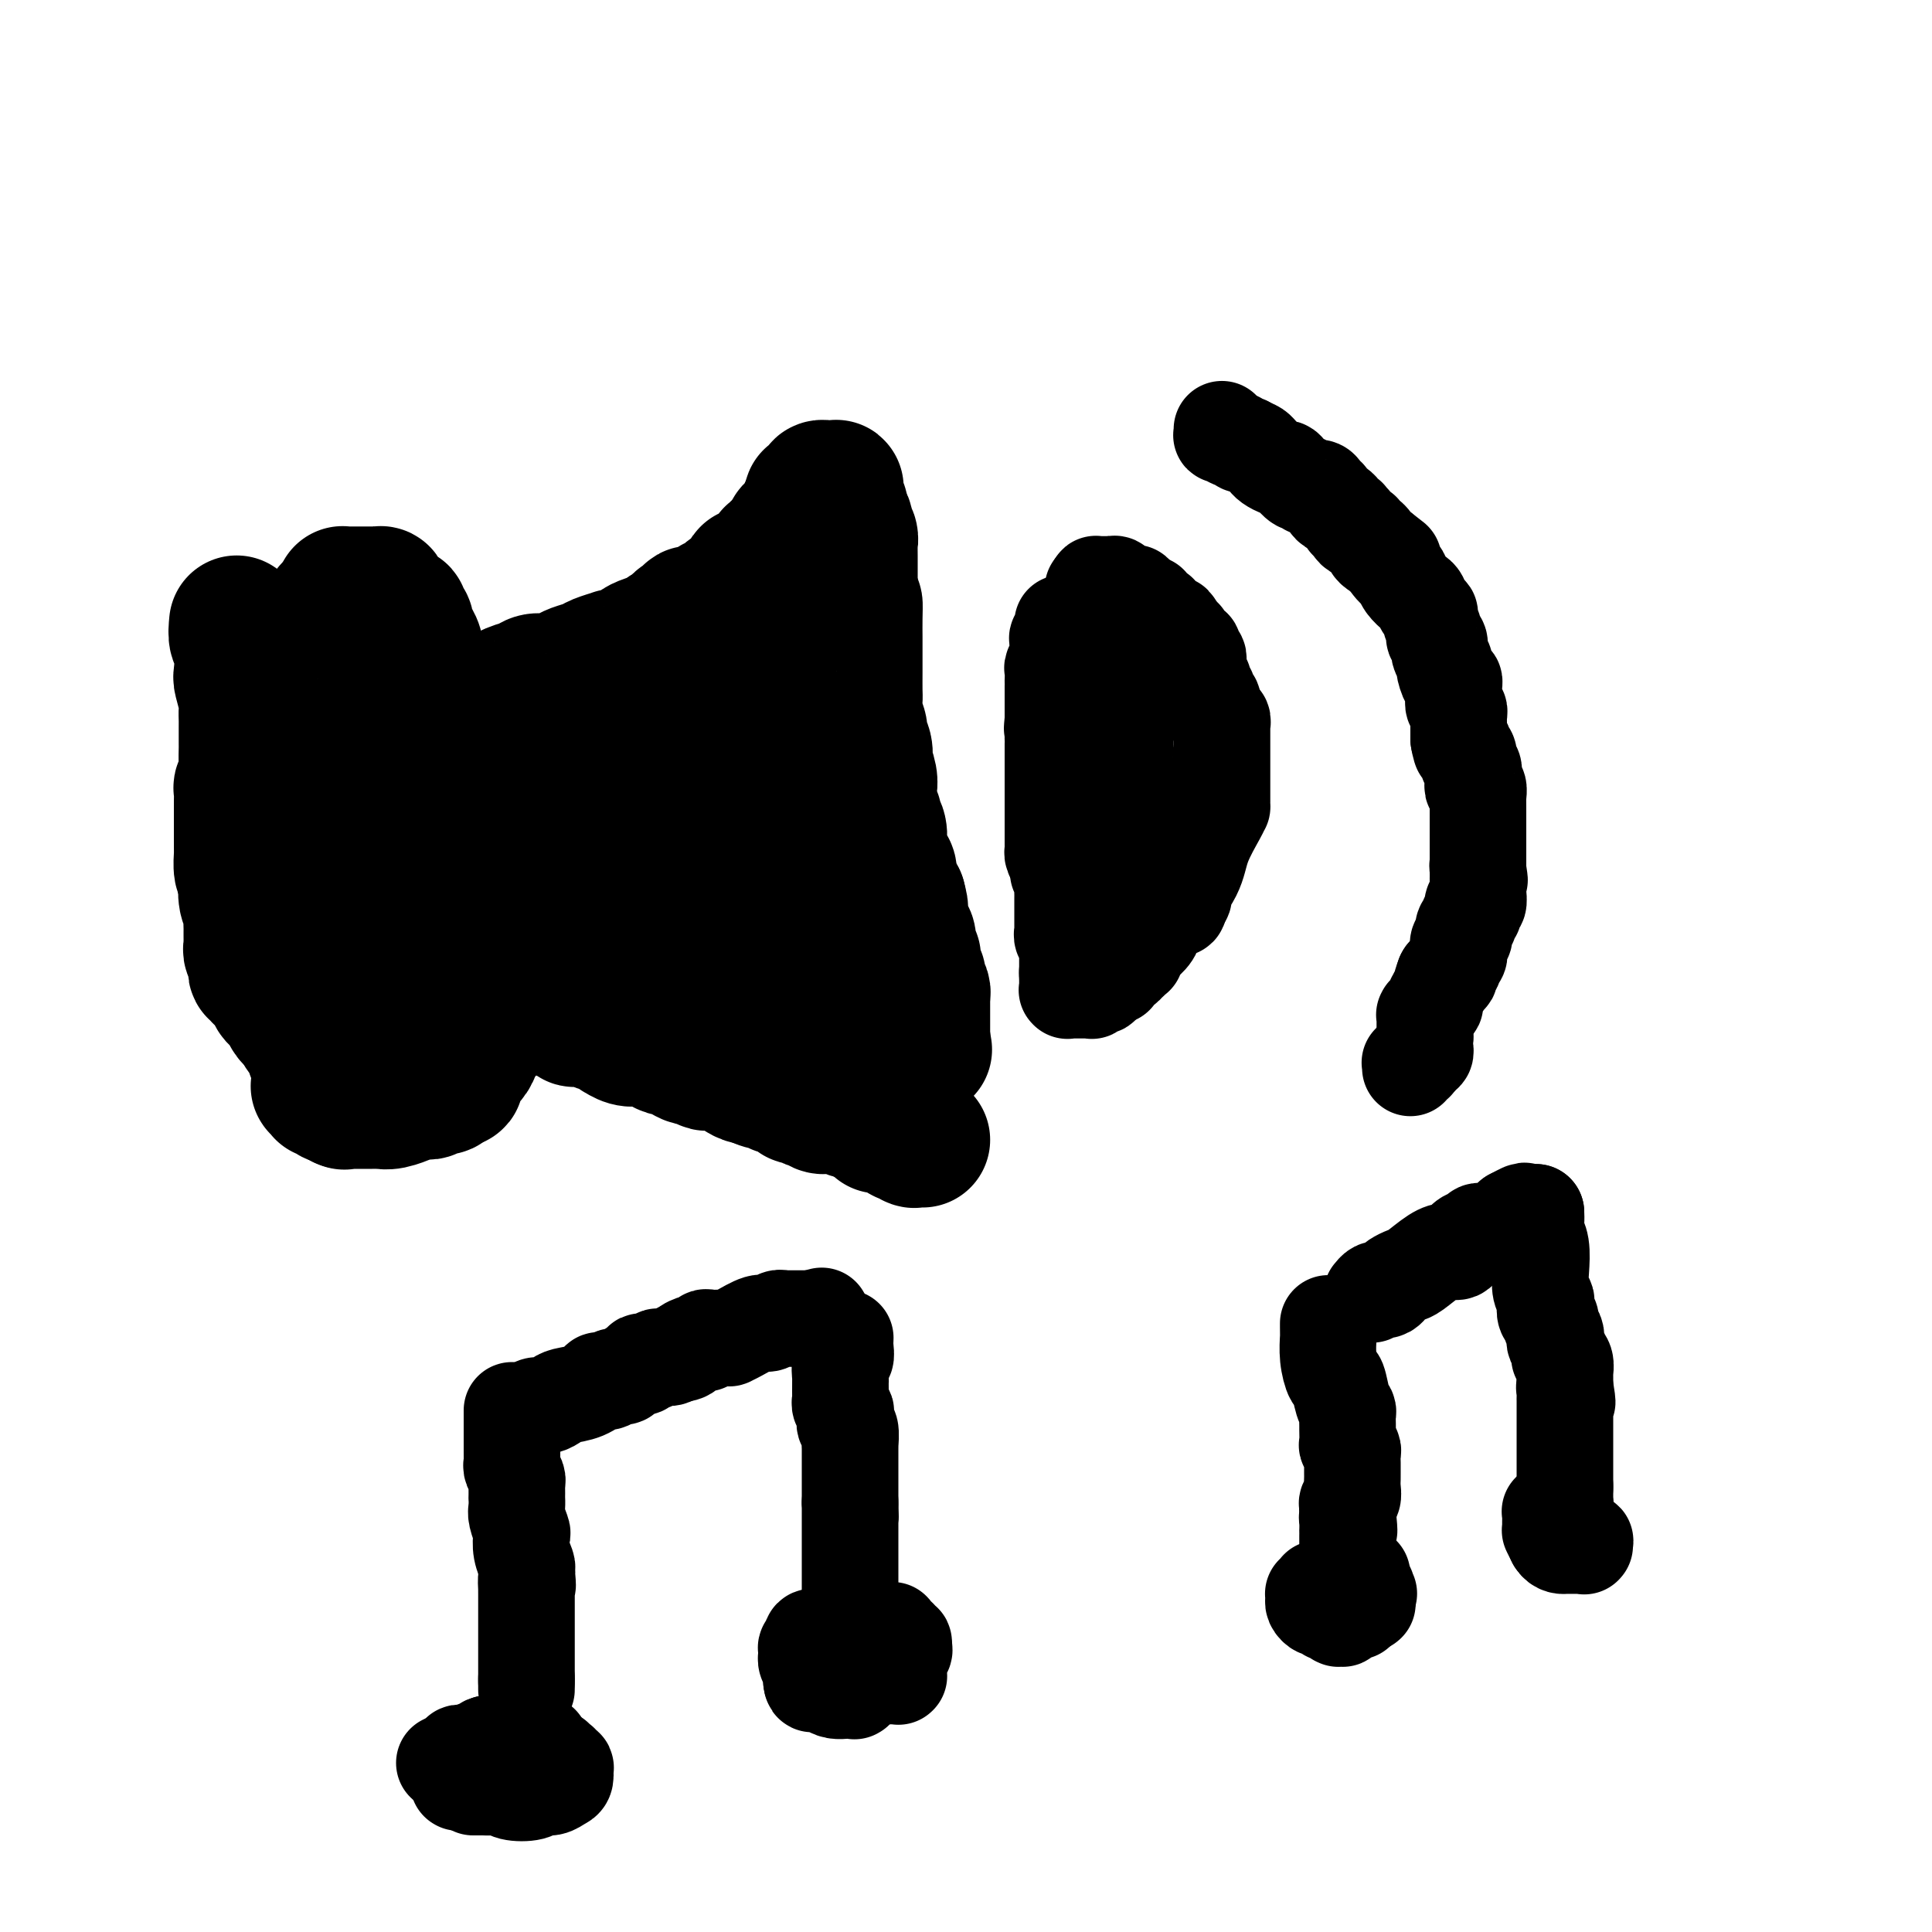<svg viewBox='0 0 400 400' version='1.1' xmlns='http://www.w3.org/2000/svg' xmlns:xlink='http://www.w3.org/1999/xlink'><g fill='none' stroke='#000000' stroke-width='28' stroke-linecap='round' stroke-linejoin='round'><path d='M69,196c0.663,0.455 1.326,0.911 2,1c0.674,0.089 1.360,-0.187 3,0c1.640,0.187 4.236,0.838 5,1c0.764,0.162 -0.302,-0.164 0,0c0.302,0.164 1.971,0.818 3,1c1.029,0.182 1.416,-0.110 2,0c0.584,0.110 1.364,0.621 2,1c0.636,0.379 1.128,0.626 2,1c0.872,0.374 2.125,0.875 3,1c0.875,0.125 1.371,-0.125 2,0c0.629,0.125 1.391,0.626 2,1c0.609,0.374 1.067,0.621 2,1c0.933,0.379 2.343,0.890 3,1c0.657,0.110 0.560,-0.180 1,0c0.440,0.180 1.416,0.832 2,1c0.584,0.168 0.777,-0.147 1,0c0.223,0.147 0.478,0.757 1,1c0.522,0.243 1.311,0.120 2,0c0.689,-0.120 1.277,-0.238 2,0c0.723,0.238 1.579,0.833 2,1c0.421,0.167 0.406,-0.095 1,0c0.594,0.095 1.797,0.548 3,1'/><path d='M115,209c7.029,1.967 1.603,0.383 0,0c-1.603,-0.383 0.619,0.433 2,1c1.381,0.567 1.923,0.884 2,1c0.077,0.116 -0.311,0.030 0,0c0.311,-0.030 1.322,-0.004 2,0c0.678,0.004 1.022,-0.013 1,0c-0.022,0.013 -0.409,0.055 0,0c0.409,-0.055 1.615,-0.208 2,0c0.385,0.208 -0.050,0.778 0,1c0.050,0.222 0.586,0.097 1,0c0.414,-0.097 0.705,-0.166 1,0c0.295,0.166 0.594,0.566 1,1c0.406,0.434 0.919,0.900 1,1c0.081,0.100 -0.270,-0.167 0,0c0.270,0.167 1.161,0.767 2,1c0.839,0.233 1.624,0.100 2,0c0.376,-0.100 0.341,-0.168 1,0c0.659,0.168 2.012,0.571 3,1c0.988,0.429 1.612,0.885 2,1c0.388,0.115 0.542,-0.109 1,0c0.458,0.109 1.221,0.551 2,1c0.779,0.449 1.573,0.904 2,1c0.427,0.096 0.485,-0.166 1,0c0.515,0.166 1.486,0.762 2,1c0.514,0.238 0.571,0.119 1,0c0.429,-0.119 1.231,-0.238 2,0c0.769,0.238 1.504,0.835 2,1c0.496,0.165 0.751,-0.100 1,0c0.249,0.100 0.490,0.565 1,1c0.510,0.435 1.289,0.838 2,1c0.711,0.162 1.356,0.081 2,0'/><path d='M157,223c6.663,2.392 2.321,1.373 1,1c-1.321,-0.373 0.381,-0.100 1,0c0.619,0.100 0.156,0.026 0,0c-0.156,-0.026 -0.004,-0.003 0,0c0.004,0.003 -0.139,-0.013 0,0c0.139,0.013 0.562,0.055 1,0c0.438,-0.055 0.892,-0.207 1,0c0.108,0.207 -0.128,0.773 0,1c0.128,0.227 0.622,0.114 1,0c0.378,-0.114 0.641,-0.228 1,0c0.359,0.228 0.813,0.797 1,1c0.187,0.203 0.106,0.041 0,0c-0.106,-0.041 -0.236,0.041 0,0c0.236,-0.041 0.838,-0.203 1,0c0.162,0.203 -0.115,0.773 0,1c0.115,0.227 0.622,0.112 1,0c0.378,-0.112 0.625,-0.222 1,0c0.375,0.222 0.876,0.778 1,1c0.124,0.222 -0.131,0.112 0,0c0.131,-0.112 0.646,-0.227 1,0c0.354,0.227 0.546,0.797 1,1c0.454,0.203 1.168,0.040 2,0c0.832,-0.040 1.780,0.042 2,0c0.220,-0.042 -0.287,-0.208 0,0c0.287,0.208 1.370,0.792 2,1c0.630,0.208 0.809,0.042 1,0c0.191,-0.042 0.394,0.041 1,0c0.606,-0.041 1.616,-0.207 2,0c0.384,0.207 0.142,0.786 0,1c-0.142,0.214 -0.183,0.061 0,0c0.183,-0.061 0.592,-0.031 1,0'/><path d='M181,231c3.729,1.460 1.051,1.109 0,1c-1.051,-0.109 -0.474,0.023 0,0c0.474,-0.023 0.844,-0.202 1,0c0.156,0.202 0.098,0.786 0,1c-0.098,0.214 -0.238,0.057 0,0c0.238,-0.057 0.852,-0.015 1,0c0.148,0.015 -0.170,0.004 0,0c0.170,-0.004 0.829,-0.001 1,0c0.171,0.001 -0.147,-0.001 0,0c0.147,0.001 0.757,0.004 1,0c0.243,-0.004 0.118,-0.015 0,0c-0.118,0.015 -0.229,0.056 0,0c0.229,-0.056 0.797,-0.207 1,0c0.203,0.207 0.041,0.774 0,1c-0.041,0.226 0.041,0.113 0,0c-0.041,-0.113 -0.203,-0.226 0,0c0.203,0.226 0.772,0.792 1,1c0.228,0.208 0.117,0.060 0,0c-0.117,-0.060 -0.239,-0.030 0,0c0.239,0.030 0.838,0.061 1,0c0.162,-0.061 -0.114,-0.212 0,0c0.114,0.212 0.619,0.789 1,1c0.381,0.211 0.638,0.057 1,0c0.362,-0.057 0.829,-0.015 1,0c0.171,0.015 0.046,0.004 0,0c-0.046,-0.004 -0.013,-0.001 0,0c0.013,0.001 0.007,0.001 0,0'/><path d='M66,189c-0.106,-0.438 -0.212,-0.877 0,-1c0.212,-0.123 0.743,0.069 1,0c0.257,-0.069 0.241,-0.399 1,-1c0.759,-0.601 2.294,-1.471 3,-2c0.706,-0.529 0.582,-0.716 1,-1c0.418,-0.284 1.377,-0.666 2,-1c0.623,-0.334 0.911,-0.621 1,-1c0.089,-0.379 -0.022,-0.851 0,-1c0.022,-0.149 0.178,0.024 1,-1c0.822,-1.024 2.310,-3.244 3,-4c0.690,-0.756 0.580,-0.048 1,0c0.420,0.048 1.369,-0.565 2,-1c0.631,-0.435 0.945,-0.694 1,-1c0.055,-0.306 -0.150,-0.659 0,-1c0.150,-0.341 0.656,-0.669 1,-1c0.344,-0.331 0.527,-0.666 1,-1c0.473,-0.334 1.237,-0.667 2,-1'/><path d='M87,170c3.443,-3.328 1.549,-2.148 1,-2c-0.549,0.148 0.245,-0.737 1,-1c0.755,-0.263 1.470,0.097 2,0c0.530,-0.097 0.876,-0.649 1,-1c0.124,-0.351 0.026,-0.500 1,-1c0.974,-0.500 3.018,-1.353 4,-2c0.982,-0.647 0.900,-1.090 2,-2c1.100,-0.910 3.380,-2.286 5,-3c1.620,-0.714 2.580,-0.766 3,-1c0.420,-0.234 0.300,-0.650 1,-1c0.700,-0.350 2.220,-0.632 3,-1c0.780,-0.368 0.821,-0.820 1,-1c0.179,-0.180 0.496,-0.087 1,0c0.504,0.087 1.196,0.167 2,0c0.804,-0.167 1.719,-0.580 2,-1c0.281,-0.420 -0.071,-0.847 0,-1c0.071,-0.153 0.564,-0.034 1,0c0.436,0.034 0.813,-0.019 1,0c0.187,0.019 0.184,0.108 0,0c-0.184,-0.108 -0.549,-0.413 0,-1c0.549,-0.587 2.011,-1.456 3,-2c0.989,-0.544 1.505,-0.763 2,-1c0.495,-0.237 0.969,-0.493 2,-1c1.031,-0.507 2.620,-1.264 4,-2c1.380,-0.736 2.550,-1.451 3,-2c0.450,-0.549 0.180,-0.932 0,-1c-0.180,-0.068 -0.269,0.178 0,0c0.269,-0.178 0.897,-0.780 1,-1c0.103,-0.220 -0.318,-0.059 0,0c0.318,0.059 1.377,0.017 2,0c0.623,-0.017 0.812,-0.008 1,0'/><path d='M137,141c7.664,-4.665 1.824,-1.828 0,-1c-1.824,0.828 0.367,-0.352 2,-1c1.633,-0.648 2.708,-0.766 3,-1c0.292,-0.234 -0.199,-0.586 0,-1c0.199,-0.414 1.089,-0.889 2,-1c0.911,-0.111 1.845,0.142 2,0c0.155,-0.142 -0.467,-0.678 0,-1c0.467,-0.322 2.024,-0.430 3,-1c0.976,-0.570 1.372,-1.603 2,-2c0.628,-0.397 1.488,-0.159 2,0c0.512,0.159 0.676,0.239 1,0c0.324,-0.239 0.806,-0.798 1,-1c0.194,-0.202 0.098,-0.047 0,0c-0.098,0.047 -0.199,-0.016 0,0c0.199,0.016 0.698,0.109 1,0c0.302,-0.109 0.405,-0.422 1,-1c0.595,-0.578 1.680,-1.423 2,-2c0.320,-0.577 -0.124,-0.887 0,-1c0.124,-0.113 0.818,-0.030 1,0c0.182,0.030 -0.148,0.008 0,0c0.148,-0.008 0.776,-0.002 1,0c0.224,0.002 0.046,0.000 0,0c-0.046,-0.000 0.039,0.001 0,0c-0.039,-0.001 -0.202,-0.004 0,0c0.202,0.004 0.770,0.016 1,0c0.230,-0.016 0.121,-0.060 0,0c-0.121,0.060 -0.253,0.223 0,0c0.253,-0.223 0.893,-0.833 1,-1c0.107,-0.167 -0.317,0.109 0,0c0.317,-0.109 1.376,-0.603 2,-1c0.624,-0.397 0.812,-0.699 1,-1'/><path d='M166,124c4.425,-2.630 0.989,-0.705 0,0c-0.989,0.705 0.471,0.189 1,0c0.529,-0.189 0.128,-0.051 0,0c-0.128,0.051 0.018,0.014 0,0c-0.018,-0.014 -0.201,-0.004 0,0c0.201,0.004 0.786,0.001 1,0c0.214,-0.001 0.058,-0.000 0,0c-0.058,0.000 -0.016,0.000 0,0c0.016,-0.000 0.008,-0.000 0,0c-0.008,0.000 -0.016,0.000 0,0c0.016,-0.000 0.057,-0.000 0,0c-0.057,0.000 -0.211,0.000 0,0c0.211,-0.000 0.788,-0.000 1,0c0.212,0.000 0.061,0.001 0,0c-0.061,-0.001 -0.030,-0.004 0,0c0.030,0.004 0.061,0.015 0,0c-0.061,-0.015 -0.212,-0.057 0,0c0.212,0.057 0.789,0.211 1,0c0.211,-0.211 0.057,-0.789 0,-1c-0.057,-0.211 -0.015,-0.057 0,0c0.015,0.057 0.004,0.016 0,0c-0.004,-0.016 -0.001,-0.008 0,0c0.001,0.008 0.000,0.016 0,0c-0.000,-0.016 -0.000,-0.056 0,0c0.000,0.056 0.000,0.207 0,0c-0.000,-0.207 -0.000,-0.774 0,-1c0.000,-0.226 0.000,-0.113 0,0'/><path d='M170,122c0.614,-0.325 0.150,-0.139 0,0c-0.150,0.139 0.013,0.230 0,0c-0.013,-0.230 -0.201,-0.780 0,-1c0.201,-0.220 0.790,-0.111 1,0c0.210,0.111 0.042,0.222 0,0c-0.042,-0.222 0.041,-0.777 0,-1c-0.041,-0.223 -0.207,-0.112 0,0c0.207,0.112 0.787,0.226 1,0c0.213,-0.226 0.057,-0.793 0,-1c-0.057,-0.207 -0.016,-0.055 0,0c0.016,0.055 0.008,0.015 0,0c-0.008,-0.015 -0.016,-0.003 0,0c0.016,0.003 0.057,-0.003 0,0c-0.057,0.003 -0.211,0.015 0,0c0.211,-0.015 0.789,-0.055 1,0c0.211,0.055 0.057,0.207 0,0c-0.057,-0.207 -0.015,-0.774 0,-1c0.015,-0.226 0.004,-0.112 0,0c-0.004,0.112 -0.001,0.223 0,0c0.001,-0.223 0.000,-0.778 0,-1c-0.000,-0.222 -0.000,-0.111 0,0'/><path d='M49,129c-0.111,1.185 -0.222,2.369 0,3c0.222,0.631 0.777,0.707 1,2c0.223,1.293 0.112,3.803 0,5c-0.112,1.197 -0.226,1.082 0,2c0.226,0.918 0.793,2.870 1,4c0.207,1.130 0.056,1.439 0,2c-0.056,0.561 -0.015,1.376 0,2c0.015,0.624 0.005,1.057 0,2c-0.005,0.943 -0.005,2.394 0,3c0.005,0.606 0.015,0.366 0,1c-0.015,0.634 -0.057,2.141 0,3c0.057,0.859 0.211,1.071 0,2c-0.211,0.929 -0.789,2.577 -1,3c-0.211,0.423 -0.057,-0.379 0,0c0.057,0.379 0.015,1.939 0,3c-0.015,1.061 -0.004,1.622 0,2c0.004,0.378 0.001,0.571 0,1c-0.001,0.429 -0.001,1.092 0,2c0.001,0.908 0.003,2.061 0,3c-0.003,0.939 -0.011,1.664 0,2c0.011,0.336 0.041,0.283 0,1c-0.041,0.717 -0.155,2.205 0,3c0.155,0.795 0.577,0.898 1,1'/><path d='M51,181c0.326,8.628 0.140,4.200 0,3c-0.140,-1.200 -0.234,0.830 0,2c0.234,1.170 0.795,1.479 1,2c0.205,0.521 0.055,1.253 0,2c-0.055,0.747 -0.014,1.510 0,2c0.014,0.490 0.003,0.708 0,1c-0.003,0.292 0.003,0.656 0,1c-0.003,0.344 -0.015,0.666 0,1c0.015,0.334 0.057,0.681 0,1c-0.057,0.319 -0.211,0.611 0,1c0.211,0.389 0.789,0.874 1,1c0.211,0.126 0.055,-0.106 0,0c-0.055,0.106 -0.011,0.549 0,1c0.011,0.451 -0.012,0.909 0,1c0.012,0.091 0.060,-0.186 0,0c-0.060,0.186 -0.227,0.834 0,1c0.227,0.166 0.848,-0.149 1,0c0.152,0.149 -0.166,0.761 0,1c0.166,0.239 0.815,0.106 1,0c0.185,-0.106 -0.095,-0.183 0,0c0.095,0.183 0.565,0.628 1,1c0.435,0.372 0.833,0.673 1,1c0.167,0.327 0.101,0.680 0,1c-0.101,0.320 -0.238,0.606 0,1c0.238,0.394 0.851,0.897 1,1c0.149,0.103 -0.167,-0.193 0,0c0.167,0.193 0.818,0.875 1,1c0.182,0.125 -0.106,-0.307 0,0c0.106,0.307 0.605,1.352 1,2c0.395,0.648 0.684,0.899 1,1c0.316,0.101 0.658,0.050 1,0'/><path d='M62,211c1.349,1.670 0.222,0.847 0,1c-0.222,0.153 0.461,1.284 1,2c0.539,0.716 0.933,1.018 1,1c0.067,-0.018 -0.192,-0.355 0,0c0.192,0.355 0.836,1.401 1,2c0.164,0.599 -0.152,0.749 0,1c0.152,0.251 0.773,0.602 1,1c0.227,0.398 0.061,0.843 0,1c-0.061,0.157 -0.016,0.027 0,0c0.016,-0.027 0.004,0.048 0,0c-0.004,-0.048 -0.001,-0.220 0,0c0.001,0.220 0.000,0.833 0,1c-0.000,0.167 -0.000,-0.113 0,0c0.000,0.113 0.000,0.619 0,1c-0.000,0.381 -0.000,0.638 0,1c0.000,0.362 0.000,0.828 0,1c-0.000,0.172 -0.000,0.050 0,0c0.000,-0.050 0.000,-0.027 0,0c-0.000,0.027 -0.001,0.059 0,0c0.001,-0.059 0.004,-0.208 0,0c-0.004,0.208 -0.015,0.774 0,1c0.015,0.226 0.056,0.113 0,0c-0.056,-0.113 -0.208,-0.228 0,0c0.208,0.228 0.778,0.797 1,1c0.222,0.203 0.097,0.041 0,0c-0.097,-0.041 -0.167,0.041 0,0c0.167,-0.041 0.570,-0.204 1,0c0.430,0.204 0.889,0.776 1,1c0.111,0.224 -0.124,0.099 0,0c0.124,-0.099 0.607,-0.171 1,0c0.393,0.171 0.697,0.586 1,1'/><path d='M71,228c0.615,0.309 0.153,0.083 0,0c-0.153,-0.083 0.001,-0.022 0,0c-0.001,0.022 -0.159,0.006 0,0c0.159,-0.006 0.634,-0.002 1,0c0.366,0.002 0.623,0.000 1,0c0.377,-0.000 0.875,-0.000 1,0c0.125,0.000 -0.121,0.000 0,0c0.121,-0.000 0.611,0.000 1,0c0.389,-0.000 0.677,-0.000 1,0c0.323,0.000 0.679,0.001 1,0c0.321,-0.001 0.606,-0.004 1,0c0.394,0.004 0.898,0.016 1,0c0.102,-0.016 -0.197,-0.061 0,0c0.197,0.061 0.890,0.227 2,0c1.110,-0.227 2.636,-0.846 3,-1c0.364,-0.154 -0.436,0.156 0,0c0.436,-0.156 2.106,-0.778 3,-1c0.894,-0.222 1.010,-0.046 1,0c-0.010,0.046 -0.147,-0.040 0,0c0.147,0.040 0.579,0.207 1,0c0.421,-0.207 0.831,-0.787 1,-1c0.169,-0.213 0.097,-0.057 0,0c-0.097,0.057 -0.218,0.016 0,0c0.218,-0.016 0.776,-0.008 1,0c0.224,0.008 0.113,0.016 0,0c-0.113,-0.016 -0.227,-0.057 0,0c0.227,0.057 0.796,0.211 1,0c0.204,-0.211 0.044,-0.789 0,-1c-0.044,-0.211 0.026,-0.057 0,0c-0.026,0.057 -0.150,0.016 0,0c0.150,-0.016 0.575,-0.008 1,0'/><path d='M93,224c3.172,-0.647 0.103,-0.264 0,-1c-0.103,-0.736 2.761,-2.593 4,-4c1.239,-1.407 0.854,-2.366 1,-3c0.146,-0.634 0.824,-0.943 1,-1c0.176,-0.057 -0.149,0.139 0,0c0.149,-0.139 0.772,-0.611 1,-1c0.228,-0.389 0.061,-0.693 0,-1c-0.061,-0.307 -0.016,-0.615 0,-1c0.016,-0.385 0.004,-0.845 0,-1c-0.004,-0.155 -0.000,-0.005 0,0c0.000,0.005 -0.004,-0.134 0,-1c0.004,-0.866 0.015,-2.460 0,-3c-0.015,-0.540 -0.056,-0.028 0,0c0.056,0.028 0.207,-0.430 0,-1c-0.207,-0.570 -0.774,-1.253 -1,-2c-0.226,-0.747 -0.112,-1.556 0,-2c0.112,-0.444 0.222,-0.521 0,-1c-0.222,-0.479 -0.778,-1.361 -1,-3c-0.222,-1.639 -0.112,-4.035 0,-5c0.112,-0.965 0.226,-0.499 0,-1c-0.226,-0.501 -0.793,-1.968 -1,-3c-0.207,-1.032 -0.056,-1.629 0,-2c0.056,-0.371 0.015,-0.515 0,-1c-0.015,-0.485 -0.004,-1.311 0,-2c0.004,-0.689 0.001,-1.241 0,-2c-0.001,-0.759 -0.000,-1.724 0,-2c0.000,-0.276 0.000,0.136 0,0c-0.000,-0.136 -0.000,-0.820 0,-1c0.000,-0.180 0.000,0.144 0,0c-0.000,-0.144 -0.000,-0.755 0,-1c0.000,-0.245 0.000,-0.122 0,0'/><path d='M97,178c-0.460,-5.439 -0.109,-1.036 0,0c0.109,1.036 -0.022,-1.295 0,-2c0.022,-0.705 0.198,0.214 0,0c-0.198,-0.214 -0.770,-1.562 -1,-2c-0.230,-0.438 -0.118,0.035 0,0c0.118,-0.035 0.242,-0.577 0,-1c-0.242,-0.423 -0.848,-0.726 -1,-1c-0.152,-0.274 0.152,-0.519 0,-1c-0.152,-0.481 -0.759,-1.198 -1,-2c-0.241,-0.802 -0.118,-1.690 0,-2c0.118,-0.310 0.229,-0.040 0,0c-0.229,0.040 -0.797,-0.148 -1,-1c-0.203,-0.852 -0.041,-2.369 0,-3c0.041,-0.631 -0.041,-0.376 0,-1c0.041,-0.624 0.203,-2.127 0,-3c-0.203,-0.873 -0.771,-1.117 -1,-1c-0.229,0.117 -0.118,0.593 0,0c0.118,-0.593 0.243,-2.256 0,-3c-0.243,-0.744 -0.854,-0.570 -1,-1c-0.146,-0.430 0.172,-1.464 0,-2c-0.172,-0.536 -0.834,-0.575 -1,-1c-0.166,-0.425 0.166,-1.235 0,-2c-0.166,-0.765 -0.828,-1.486 -1,-2c-0.172,-0.514 0.146,-0.820 0,-1c-0.146,-0.180 -0.757,-0.233 -1,-1c-0.243,-0.767 -0.117,-2.247 0,-3c0.117,-0.753 0.225,-0.779 0,-1c-0.225,-0.221 -0.782,-0.637 -1,-1c-0.218,-0.363 -0.097,-0.675 0,-1c0.097,-0.325 0.171,-0.664 0,-1c-0.171,-0.336 -0.585,-0.668 -1,-1'/><path d='M86,137c-1.697,-6.593 -0.440,-2.575 0,-1c0.440,1.575 0.062,0.706 0,0c-0.062,-0.706 0.193,-1.250 0,-2c-0.193,-0.750 -0.835,-1.707 -1,-2c-0.165,-0.293 0.148,0.076 0,0c-0.148,-0.076 -0.757,-0.599 -1,-1c-0.243,-0.401 -0.120,-0.681 0,-1c0.120,-0.319 0.239,-0.678 0,-1c-0.239,-0.322 -0.834,-0.607 -1,-1c-0.166,-0.393 0.096,-0.893 0,-1c-0.096,-0.107 -0.552,0.179 -1,0c-0.448,-0.179 -0.890,-0.822 -1,-1c-0.110,-0.178 0.111,0.110 0,0c-0.111,-0.110 -0.555,-0.618 -1,-1c-0.445,-0.382 -0.893,-0.638 -1,-1c-0.107,-0.362 0.125,-0.829 0,-1c-0.125,-0.171 -0.608,-0.046 -1,0c-0.392,0.046 -0.692,0.012 -1,0c-0.308,-0.012 -0.623,-0.003 -1,0c-0.377,0.003 -0.817,0.001 -1,0c-0.183,-0.001 -0.108,-0.000 0,0c0.108,0.000 0.250,0.000 0,0c-0.250,-0.000 -0.890,-0.001 -1,0c-0.110,0.001 0.311,0.003 0,0c-0.311,-0.003 -1.355,-0.011 -2,0c-0.645,0.011 -0.890,0.041 -1,0c-0.110,-0.041 -0.085,-0.152 0,0c0.085,0.152 0.229,0.566 0,1c-0.229,0.434 -0.831,0.886 -1,1c-0.169,0.114 0.095,-0.110 0,0c-0.095,0.110 -0.547,0.555 -1,1'/><path d='M69,126c-1.482,0.556 -0.187,0.945 0,1c0.187,0.055 -0.735,-0.225 -1,0c-0.265,0.225 0.125,0.955 0,2c-0.125,1.045 -0.767,2.405 -1,3c-0.233,0.595 -0.059,0.424 0,1c0.059,0.576 0.002,1.898 0,3c-0.002,1.102 0.052,1.983 0,3c-0.052,1.017 -0.211,2.171 0,3c0.211,0.829 0.792,1.333 1,2c0.208,0.667 0.042,1.496 0,2c-0.042,0.504 0.040,0.683 0,1c-0.040,0.317 -0.203,0.771 0,1c0.203,0.229 0.772,0.232 1,1c0.228,0.768 0.114,2.300 0,3c-0.114,0.700 -0.227,0.569 0,1c0.227,0.431 0.793,1.424 1,2c0.207,0.576 0.054,0.736 0,1c-0.054,0.264 -0.011,0.633 0,1c0.011,0.367 -0.011,0.731 0,1c0.011,0.269 0.055,0.443 0,1c-0.055,0.557 -0.211,1.498 0,2c0.211,0.502 0.788,0.566 1,1c0.212,0.434 0.061,1.239 0,2c-0.061,0.761 -0.030,1.480 0,2c0.030,0.520 0.060,0.842 0,1c-0.060,0.158 -0.208,0.153 0,1c0.208,0.847 0.774,2.545 1,3c0.226,0.455 0.112,-0.332 0,0c-0.112,0.332 -0.222,1.782 0,3c0.222,1.218 0.778,2.205 1,3c0.222,0.795 0.111,1.397 0,2'/><path d='M73,179c1.150,6.296 1.026,3.536 1,3c-0.026,-0.536 0.046,1.151 0,2c-0.046,0.849 -0.208,0.860 0,1c0.208,0.140 0.788,0.410 1,1c0.212,0.590 0.057,1.502 0,2c-0.057,0.498 -0.015,0.584 0,1c0.015,0.416 0.003,1.162 0,2c-0.003,0.838 0.003,1.768 0,2c-0.003,0.232 -0.015,-0.232 0,0c0.015,0.232 0.057,1.161 0,2c-0.057,0.839 -0.211,1.588 0,2c0.211,0.412 0.789,0.488 1,1c0.211,0.512 0.057,1.462 0,2c-0.057,0.538 -0.015,0.665 0,1c0.015,0.335 0.004,0.878 0,1c-0.004,0.122 -0.001,-0.178 0,0c0.001,0.178 0.000,0.835 0,1c-0.000,0.165 -0.000,-0.162 0,0c0.000,0.162 0.000,0.813 0,1c-0.000,0.187 -0.000,-0.090 0,0c0.000,0.090 0.000,0.546 0,1c-0.000,0.454 -0.000,0.906 0,1c0.000,0.094 0.000,-0.171 0,0c-0.000,0.171 -0.000,0.778 0,1c0.000,0.222 0.000,0.060 0,0c-0.000,-0.060 -0.000,-0.016 0,0c0.000,0.016 0.000,0.004 0,0c-0.000,-0.004 -0.000,-0.001 0,0c0.000,0.001 0.000,0.001 0,0'/><path d='M98,146c0.339,0.109 0.678,0.219 1,0c0.322,-0.219 0.628,-0.765 1,-1c0.372,-0.235 0.809,-0.158 1,0c0.191,0.158 0.137,0.397 1,0c0.863,-0.397 2.644,-1.430 4,-2c1.356,-0.570 2.287,-0.678 3,-1c0.713,-0.322 1.206,-0.860 2,-1c0.794,-0.140 1.888,0.117 3,0c1.112,-0.117 2.243,-0.610 3,-1c0.757,-0.390 1.141,-0.679 2,-1c0.859,-0.321 2.193,-0.674 3,-1c0.807,-0.326 1.089,-0.626 2,-1c0.911,-0.374 2.453,-0.821 3,-1c0.547,-0.179 0.099,-0.089 0,0c-0.099,0.089 0.152,0.179 1,0c0.848,-0.179 2.294,-0.625 3,-1c0.706,-0.375 0.674,-0.678 1,-1c0.326,-0.322 1.011,-0.664 2,-1c0.989,-0.336 2.283,-0.668 3,-1c0.717,-0.332 0.859,-0.666 1,-1'/><path d='M138,131c6.820,-2.729 3.868,-2.052 3,-2c-0.868,0.052 0.346,-0.522 1,-1c0.654,-0.478 0.749,-0.859 1,-1c0.251,-0.141 0.660,-0.042 1,0c0.340,0.042 0.612,0.026 1,0c0.388,-0.026 0.892,-0.064 1,0c0.108,0.064 -0.179,0.230 0,0c0.179,-0.230 0.826,-0.854 1,-1c0.174,-0.146 -0.123,0.187 0,0c0.123,-0.187 0.666,-0.894 1,-1c0.334,-0.106 0.457,0.389 1,0c0.543,-0.389 1.505,-1.663 2,-2c0.495,-0.337 0.524,0.264 1,0c0.476,-0.264 1.398,-1.391 2,-2c0.602,-0.609 0.883,-0.699 1,-1c0.117,-0.301 0.069,-0.812 0,-1c-0.069,-0.188 -0.159,-0.053 0,0c0.159,0.053 0.569,0.024 1,0c0.431,-0.024 0.885,-0.044 1,0c0.115,0.044 -0.109,0.151 0,0c0.109,-0.151 0.551,-0.561 1,-1c0.449,-0.439 0.905,-0.906 1,-1c0.095,-0.094 -0.172,0.185 0,0c0.172,-0.185 0.782,-0.833 1,-1c0.218,-0.167 0.044,0.148 0,0c-0.044,-0.148 0.041,-0.758 0,-1c-0.041,-0.242 -0.207,-0.117 0,0c0.207,0.117 0.787,0.227 1,0c0.213,-0.227 0.057,-0.792 0,-1c-0.057,-0.208 -0.016,-0.059 0,0c0.016,0.059 0.008,0.030 0,0'/><path d='M161,114c3.801,-2.631 1.803,-0.709 1,0c-0.803,0.709 -0.412,0.204 0,0c0.412,-0.204 0.846,-0.106 1,0c0.154,0.106 0.027,0.221 0,0c-0.027,-0.221 0.045,-0.777 0,-1c-0.045,-0.223 -0.208,-0.111 0,0c0.208,0.111 0.788,0.222 1,0c0.212,-0.222 0.057,-0.776 0,-1c-0.057,-0.224 -0.016,-0.117 0,0c0.016,0.117 0.007,0.243 0,0c-0.007,-0.243 -0.012,-0.854 0,-1c0.012,-0.146 0.042,0.172 0,0c-0.042,-0.172 -0.155,-0.834 0,-1c0.155,-0.166 0.578,0.166 1,0c0.422,-0.166 0.844,-0.828 1,-1c0.156,-0.172 0.046,0.146 0,0c-0.046,-0.146 -0.026,-0.757 0,-1c0.026,-0.243 0.060,-0.118 0,0c-0.060,0.118 -0.212,0.229 0,0c0.212,-0.229 0.789,-0.797 1,-1c0.211,-0.203 0.055,-0.041 0,0c-0.055,0.041 -0.011,-0.041 0,0c0.011,0.041 -0.011,0.203 0,0c0.011,-0.203 0.056,-0.772 0,-1c-0.056,-0.228 -0.211,-0.114 0,0c0.211,0.114 0.789,0.227 1,0c0.211,-0.227 0.057,-0.793 0,-1c-0.057,-0.207 -0.015,-0.056 0,0c0.015,0.056 0.004,0.015 0,0c-0.004,-0.015 -0.001,-0.004 0,0c0.001,0.004 0.001,0.002 0,0'/><path d='M168,105c1.080,-1.349 0.279,-0.221 0,0c-0.279,0.221 -0.037,-0.466 0,-1c0.037,-0.534 -0.130,-0.913 0,-1c0.130,-0.087 0.557,0.120 1,0c0.443,-0.120 0.902,-0.568 1,-1c0.098,-0.432 -0.166,-0.848 0,-1c0.166,-0.152 0.762,-0.041 1,0c0.238,0.041 0.116,0.011 0,0c-0.116,-0.011 -0.228,-0.003 0,0c0.228,0.003 0.797,0.001 1,0c0.203,-0.001 0.040,-0.001 0,0c-0.040,0.001 0.042,0.003 0,0c-0.042,-0.003 -0.207,-0.012 0,0c0.207,0.012 0.786,0.045 1,0c0.214,-0.045 0.061,-0.166 0,0c-0.061,0.166 -0.031,0.621 0,1c0.031,0.379 0.065,0.683 0,1c-0.065,0.317 -0.227,0.648 0,1c0.227,0.352 0.845,0.724 1,1c0.155,0.276 -0.151,0.454 0,1c0.151,0.546 0.758,1.459 1,2c0.242,0.541 0.117,0.709 0,1c-0.117,0.291 -0.228,0.706 0,1c0.228,0.294 0.793,0.468 1,1c0.207,0.532 0.055,1.422 0,2c-0.055,0.578 -0.015,0.845 0,1c0.015,0.155 0.004,0.199 0,1c-0.004,0.801 -0.001,2.359 0,3c0.001,0.641 0.000,0.365 0,1c-0.000,0.635 -0.000,2.181 0,3c0.000,0.819 0.000,0.909 0,1'/><path d='M176,123c0.691,3.732 0.917,2.063 1,2c0.083,-0.063 0.022,1.479 0,3c-0.022,1.521 -0.006,3.020 0,4c0.006,0.980 0.002,1.441 0,2c-0.002,0.559 -0.002,1.216 0,2c0.002,0.784 0.004,1.694 0,3c-0.004,1.306 -0.016,3.008 0,4c0.016,0.992 0.061,1.275 0,2c-0.061,0.725 -0.226,1.891 0,3c0.226,1.109 0.844,2.161 1,3c0.156,0.839 -0.151,1.464 0,2c0.151,0.536 0.758,0.984 1,2c0.242,1.016 0.118,2.599 0,3c-0.118,0.401 -0.229,-0.381 0,0c0.229,0.381 0.797,1.923 1,3c0.203,1.077 0.039,1.689 0,2c-0.039,0.311 0.046,0.323 0,1c-0.046,0.677 -0.223,2.020 0,3c0.223,0.980 0.845,1.597 1,2c0.155,0.403 -0.156,0.593 0,1c0.156,0.407 0.778,1.029 1,2c0.222,0.971 0.044,2.289 0,3c-0.044,0.711 0.044,0.816 0,1c-0.044,0.184 -0.222,0.449 0,1c0.222,0.551 0.843,1.389 1,2c0.157,0.611 -0.151,0.993 0,1c0.151,0.007 0.762,-0.363 1,0c0.238,0.363 0.105,1.458 0,2c-0.105,0.542 -0.182,0.531 0,1c0.182,0.469 0.623,1.420 1,2c0.377,0.580 0.688,0.790 1,1'/><path d='M186,186c0.924,3.361 0.232,2.263 0,2c-0.232,-0.263 -0.006,0.309 0,1c0.006,0.691 -0.208,1.500 0,2c0.208,0.500 0.839,0.692 1,1c0.161,0.308 -0.149,0.731 0,1c0.149,0.269 0.758,0.383 1,1c0.242,0.617 0.118,1.738 0,2c-0.118,0.262 -0.229,-0.334 0,0c0.229,0.334 0.797,1.600 1,2c0.203,0.400 0.041,-0.065 0,0c-0.041,0.065 0.041,0.661 0,1c-0.041,0.339 -0.203,0.423 0,1c0.203,0.577 0.772,1.647 1,2c0.228,0.353 0.114,-0.012 0,0c-0.114,0.012 -0.227,0.399 0,1c0.227,0.601 0.793,1.415 1,2c0.207,0.585 0.056,0.941 0,1c-0.056,0.059 -0.015,-0.178 0,0c0.015,0.178 0.004,0.773 0,1c-0.004,0.227 -0.001,0.088 0,0c0.001,-0.088 0.000,-0.126 0,0c-0.000,0.126 -0.000,0.415 0,1c0.000,0.585 0.000,1.467 0,2c-0.000,0.533 -0.000,0.717 0,1c0.000,0.283 0.000,0.663 0,1c-0.000,0.337 -0.000,0.630 0,1c0.000,0.370 0.000,0.817 0,1c-0.000,0.183 -0.000,0.100 0,0c0.000,-0.100 0.000,-0.219 0,0c-0.000,0.219 -0.000,0.777 0,1c0.000,0.223 0.000,0.112 0,0'/><path d='M191,215c0.773,4.486 0.207,1.201 0,0c-0.207,-1.201 -0.054,-0.318 0,0c0.054,0.318 0.011,0.071 0,0c-0.011,-0.071 0.011,0.033 0,0c-0.011,-0.033 -0.056,-0.202 0,0c0.056,0.202 0.212,0.776 0,1c-0.212,0.224 -0.792,0.099 -1,0c-0.208,-0.099 -0.046,-0.171 0,0c0.046,0.171 -0.026,0.584 0,1c0.026,0.416 0.150,0.833 0,1c-0.150,0.167 -0.575,0.083 -1,0'/><path d='M189,218c-0.305,0.707 -0.068,0.974 0,1c0.068,0.026 -0.034,-0.189 0,0c0.034,0.189 0.205,0.783 0,1c-0.205,0.217 -0.787,0.058 -1,0c-0.213,-0.058 -0.057,-0.017 0,0c0.057,0.017 0.015,0.008 0,0c-0.015,-0.008 -0.004,-0.016 0,0c0.004,0.016 0.001,0.056 0,0c-0.001,-0.056 -0.000,-0.207 0,0c0.000,0.207 0.000,0.773 0,1c-0.000,0.227 -0.000,0.114 0,0c0.000,-0.114 0.001,-0.228 0,0c-0.001,0.228 -0.004,0.797 0,1c0.004,0.203 0.015,0.040 0,0c-0.015,-0.040 -0.056,0.043 0,0c0.056,-0.043 0.208,-0.211 0,0c-0.208,0.211 -0.777,0.799 -1,1c-0.223,0.201 -0.100,0.013 0,0c0.100,-0.013 0.176,0.150 0,0c-0.176,-0.150 -0.606,-0.613 -1,-1c-0.394,-0.387 -0.752,-0.699 -1,-1c-0.248,-0.301 -0.385,-0.591 -1,-1c-0.615,-0.409 -1.707,-0.936 -2,-1c-0.293,-0.064 0.213,0.335 0,0c-0.213,-0.335 -1.144,-1.403 -2,-2c-0.856,-0.597 -1.637,-0.724 -2,-1c-0.363,-0.276 -0.307,-0.701 -1,-1c-0.693,-0.299 -2.134,-0.472 -3,-1c-0.866,-0.528 -1.156,-1.411 -2,-2c-0.844,-0.589 -2.241,-0.882 -3,-1c-0.759,-0.118 -0.879,-0.059 -1,0'/><path d='M168,211c-2.680,-1.952 -0.879,-1.832 -1,-2c-0.121,-0.168 -2.164,-0.622 -3,-1c-0.836,-0.378 -0.465,-0.678 -1,-1c-0.535,-0.322 -1.977,-0.665 -3,-1c-1.023,-0.335 -1.626,-0.662 -2,-1c-0.374,-0.338 -0.518,-0.685 -1,-1c-0.482,-0.315 -1.303,-0.596 -2,-1c-0.697,-0.404 -1.271,-0.931 -2,-1c-0.729,-0.069 -1.613,0.319 -2,0c-0.387,-0.319 -0.279,-1.343 -1,-2c-0.721,-0.657 -2.272,-0.945 -3,-1c-0.728,-0.055 -0.631,0.122 -1,0c-0.369,-0.122 -1.202,-0.543 -2,-1c-0.798,-0.457 -1.561,-0.950 -2,-1c-0.439,-0.050 -0.555,0.342 -1,0c-0.445,-0.342 -1.219,-1.420 -2,-2c-0.781,-0.580 -1.570,-0.662 -2,-1c-0.430,-0.338 -0.500,-0.931 -1,-1c-0.500,-0.069 -1.429,0.385 -2,0c-0.571,-0.385 -0.782,-1.610 -1,-2c-0.218,-0.390 -0.442,0.055 -1,0c-0.558,-0.055 -1.448,-0.610 -2,-1c-0.552,-0.390 -0.764,-0.616 -1,-1c-0.236,-0.384 -0.496,-0.925 -1,-1c-0.504,-0.075 -1.252,0.318 -2,0c-0.748,-0.318 -1.497,-1.346 -2,-2c-0.503,-0.654 -0.762,-0.932 -1,-1c-0.238,-0.068 -0.456,0.075 -1,0c-0.544,-0.075 -1.416,-0.366 -2,-1c-0.584,-0.634 -0.881,-1.610 -1,-2c-0.119,-0.390 -0.059,-0.195 0,0'/><path d='M119,182c-7.764,-4.729 -2.672,-2.052 -1,-1c1.672,1.052 -0.074,0.478 -1,0c-0.926,-0.478 -1.033,-0.859 -1,-1c0.033,-0.141 0.205,-0.042 0,0c-0.205,0.042 -0.787,0.027 -1,0c-0.213,-0.027 -0.058,-0.067 0,0c0.058,0.067 0.019,0.239 0,0c-0.019,-0.239 -0.017,-0.890 0,-1c0.017,-0.110 0.048,0.319 0,0c-0.048,-0.319 -0.174,-1.387 0,-2c0.174,-0.613 0.647,-0.771 1,-1c0.353,-0.229 0.587,-0.530 2,-2c1.413,-1.470 4.006,-4.110 6,-6c1.994,-1.890 3.388,-3.031 5,-4c1.612,-0.969 3.443,-1.765 4,-2c0.557,-0.235 -0.160,0.091 0,0c0.160,-0.091 1.196,-0.599 2,-1c0.804,-0.401 1.377,-0.696 2,-1c0.623,-0.304 1.297,-0.618 2,-1c0.703,-0.382 1.436,-0.833 2,-1c0.564,-0.167 0.959,-0.048 1,0c0.041,0.048 -0.272,0.027 0,0c0.272,-0.027 1.130,-0.060 2,0c0.870,0.060 1.754,0.212 2,0c0.246,-0.212 -0.144,-0.789 0,-1c0.144,-0.211 0.822,-0.056 1,0c0.178,0.056 -0.146,0.012 0,0c0.146,-0.012 0.761,0.007 1,0c0.239,-0.007 0.103,-0.040 0,0c-0.103,0.040 -0.172,0.154 0,0c0.172,-0.154 0.586,-0.577 1,-1'/><path d='M149,156c3.974,-1.727 1.407,-0.046 1,0c-0.407,0.046 1.344,-1.543 2,-2c0.656,-0.457 0.218,0.217 1,0c0.782,-0.217 2.784,-1.326 4,-2c1.216,-0.674 1.645,-0.913 2,-1c0.355,-0.087 0.635,-0.023 1,0c0.365,0.023 0.816,0.006 1,0c0.184,-0.006 0.102,-0.001 0,0c-0.102,0.001 -0.224,-0.001 0,0c0.224,0.001 0.793,0.007 1,0c0.207,-0.007 0.052,-0.026 0,0c-0.052,0.026 0.000,0.098 0,0c-0.000,-0.098 -0.053,-0.364 0,0c0.053,0.364 0.211,1.358 0,2c-0.211,0.642 -0.792,0.931 -1,1c-0.208,0.069 -0.042,-0.080 0,0c0.042,0.080 -0.041,0.391 0,1c0.041,0.609 0.207,1.515 0,2c-0.207,0.485 -0.786,0.548 -1,1c-0.214,0.452 -0.061,1.292 0,2c0.061,0.708 0.030,1.283 0,2c-0.030,0.717 -0.061,1.576 0,2c0.061,0.424 0.212,0.414 0,1c-0.212,0.586 -0.789,1.767 -1,2c-0.211,0.233 -0.057,-0.482 0,0c0.057,0.482 0.015,2.160 0,3c-0.015,0.840 -0.004,0.841 0,1c0.004,0.159 0.001,0.476 0,1c-0.001,0.524 -0.000,1.257 0,2c0.000,0.743 0.000,1.498 0,2c-0.000,0.502 -0.000,0.751 0,1'/><path d='M159,177c-0.447,3.842 -0.065,1.447 0,1c0.065,-0.447 -0.189,1.054 0,2c0.189,0.946 0.820,1.338 1,2c0.180,0.662 -0.092,1.593 0,2c0.092,0.407 0.546,0.290 1,1c0.454,0.710 0.906,2.246 1,3c0.094,0.754 -0.171,0.724 0,1c0.171,0.276 0.778,0.858 1,1c0.222,0.142 0.060,-0.154 0,0c-0.060,0.154 -0.016,0.760 0,1c0.016,0.240 0.004,0.116 0,0c-0.004,-0.116 -0.001,-0.223 0,0c0.001,0.223 -0.001,0.778 0,1c0.001,0.222 0.004,0.112 0,0c-0.004,-0.112 -0.015,-0.226 0,0c0.015,0.226 0.057,0.793 0,1c-0.057,0.207 -0.211,0.054 0,0c0.211,-0.054 0.789,-0.011 1,0c0.211,0.011 0.057,-0.011 0,0c-0.057,0.011 -0.016,0.055 0,0c0.016,-0.055 0.008,-0.210 0,0c-0.008,0.210 -0.015,0.785 0,1c0.015,0.215 0.054,0.070 0,0c-0.054,-0.070 -0.200,-0.064 0,0c0.200,0.064 0.745,0.185 1,0c0.255,-0.185 0.219,-0.676 0,-1c-0.219,-0.324 -0.622,-0.482 -1,-1c-0.378,-0.518 -0.730,-1.397 -1,-2c-0.270,-0.603 -0.457,-0.932 -1,-1c-0.543,-0.068 -1.441,0.123 -2,0c-0.559,-0.123 -0.780,-0.562 -1,-1'/><path d='M159,188c-0.730,-1.172 -0.054,-1.103 0,-1c0.054,0.103 -0.514,0.239 -1,0c-0.486,-0.239 -0.889,-0.852 -1,-1c-0.111,-0.148 0.069,0.167 0,0c-0.069,-0.167 -0.389,-0.818 -1,-1c-0.611,-0.182 -1.515,0.106 -2,0c-0.485,-0.106 -0.551,-0.607 -1,-1c-0.449,-0.393 -1.282,-0.680 -2,-1c-0.718,-0.320 -1.321,-0.674 -2,-1c-0.679,-0.326 -1.435,-0.623 -2,-1c-0.565,-0.377 -0.940,-0.833 -1,-1c-0.060,-0.167 0.194,-0.045 0,0c-0.194,0.045 -0.835,0.012 -1,0c-0.165,-0.012 0.148,-0.003 0,0c-0.148,0.003 -0.757,0.001 -1,0c-0.243,-0.001 -0.122,-0.000 0,0'/></g>
<g fill='none' stroke='#000000' stroke-width='20' stroke-linecap='round' stroke-linejoin='round'><path d='M220,129c-0.002,0.339 -0.004,0.679 0,1c0.004,0.321 0.015,0.624 0,1c-0.015,0.376 -0.057,0.826 0,1c0.057,0.174 0.212,0.073 0,0c-0.212,-0.073 -0.793,-0.118 -1,0c-0.207,0.118 -0.041,0.397 0,1c0.041,0.603 -0.041,1.528 0,2c0.041,0.472 0.207,0.490 0,1c-0.207,0.510 -0.788,1.513 -1,2c-0.212,0.487 -0.057,0.459 0,1c0.057,0.541 0.015,1.650 0,2c-0.015,0.350 -0.004,-0.061 0,0c0.004,0.061 0.001,0.594 0,1c-0.001,0.406 -0.000,0.685 0,1c0.000,0.315 0.000,0.666 0,1c-0.000,0.334 -0.000,0.650 0,1c0.000,0.350 0.000,0.733 0,1c-0.000,0.267 -0.000,0.418 0,1c0.000,0.582 0.000,1.595 0,2c-0.000,0.405 -0.000,0.203 0,0'/><path d='M218,149c-0.309,3.214 -0.083,1.250 0,1c0.083,-0.250 0.022,1.214 0,2c-0.022,0.786 -0.006,0.892 0,1c0.006,0.108 0.002,0.217 0,1c-0.002,0.783 -0.000,2.241 0,3c0.000,0.759 0.000,0.818 0,1c-0.000,0.182 -0.000,0.486 0,1c0.000,0.514 0.000,1.238 0,2c-0.000,0.762 -0.000,1.562 0,2c0.000,0.438 0.000,0.513 0,1c-0.000,0.487 -0.000,1.387 0,2c0.000,0.613 0.000,0.939 0,1c-0.000,0.061 -0.000,-0.142 0,0c0.000,0.142 0.000,0.630 0,1c-0.000,0.370 -0.000,0.621 0,1c0.000,0.379 -0.000,0.885 0,1c0.000,0.115 0.000,-0.161 0,0c-0.000,0.161 -0.000,0.760 0,1c0.000,0.240 0.000,0.121 0,0c-0.000,-0.121 -0.000,-0.243 0,0c0.000,0.243 0.000,0.852 0,1c-0.000,0.148 -0.000,-0.167 0,0c0.000,0.167 0.000,0.814 0,1c-0.000,0.186 -0.000,-0.090 0,0c0.000,0.090 0.000,0.545 0,1c-0.000,0.455 -0.001,0.909 0,1c0.001,0.091 0.003,-0.183 0,0c-0.003,0.183 -0.011,0.822 0,1c0.011,0.178 0.041,-0.106 0,0c-0.041,0.106 -0.155,0.602 0,1c0.155,0.398 0.577,0.699 1,1'/><path d='M219,178c0.171,4.683 0.098,1.889 0,1c-0.098,-0.889 -0.223,0.125 0,1c0.223,0.875 0.792,1.611 1,2c0.208,0.389 0.056,0.433 0,1c-0.056,0.567 -0.015,1.659 0,2c0.015,0.341 0.004,-0.067 0,0c-0.004,0.067 -0.001,0.610 0,1c0.001,0.390 0.000,0.625 0,1c-0.000,0.375 -0.000,0.888 0,1c0.000,0.112 0.000,-0.177 0,0c-0.000,0.177 0.000,0.821 0,1c-0.000,0.179 -0.000,-0.106 0,0c0.000,0.106 0.000,0.602 0,1c-0.000,0.398 -0.001,0.698 0,1c0.001,0.302 0.004,0.606 0,1c-0.004,0.394 -0.015,0.879 0,1c0.015,0.121 0.057,-0.123 0,0c-0.057,0.123 -0.211,0.611 0,1c0.211,0.389 0.789,0.679 1,1c0.211,0.321 0.057,0.674 0,1c-0.057,0.326 -0.015,0.626 0,1c0.015,0.374 0.004,0.821 0,1c-0.004,0.179 -0.001,0.091 0,0c0.001,-0.091 0.000,-0.183 0,0c-0.000,0.183 -0.000,0.641 0,1c0.000,0.359 0.000,0.618 0,1c-0.000,0.382 -0.000,0.887 0,1c0.000,0.113 0.000,-0.166 0,0c-0.000,0.166 -0.000,0.775 0,1c0.000,0.225 0.000,0.064 0,0c-0.000,-0.064 -0.000,-0.032 0,0'/><path d='M221,202c0.309,3.729 0.083,1.051 0,0c-0.083,-1.051 -0.022,-0.474 0,0c0.022,0.474 0.006,0.845 0,1c-0.006,0.155 -0.002,0.094 0,0c0.002,-0.094 0.000,-0.222 0,0c-0.000,0.222 -0.000,0.795 0,1c0.000,0.205 0.000,0.041 0,0c-0.000,-0.041 -0.001,0.042 0,0c0.001,-0.042 0.004,-0.207 0,0c-0.004,0.207 -0.015,0.788 0,1c0.015,0.212 0.057,0.057 0,0c-0.057,-0.057 -0.211,-0.015 0,0c0.211,0.015 0.789,0.004 1,0c0.211,-0.004 0.056,-0.001 0,0c-0.056,0.001 -0.011,0.000 0,0c0.011,-0.000 -0.011,-0.000 0,0c0.011,0.000 0.054,0.000 0,0c-0.054,-0.000 -0.207,-0.000 0,0c0.207,0.000 0.772,0.000 1,0c0.228,-0.000 0.118,-0.000 0,0c-0.118,0.000 -0.243,0.000 0,0c0.243,-0.000 0.854,-0.000 1,0c0.146,0.000 -0.172,0.001 0,0c0.172,-0.001 0.833,-0.004 1,0c0.167,0.004 -0.162,0.015 0,0c0.162,-0.015 0.814,-0.056 1,0c0.186,0.056 -0.094,0.208 0,0c0.094,-0.208 0.561,-0.777 1,-1c0.439,-0.223 0.849,-0.098 1,0c0.151,0.098 0.043,0.171 0,0c-0.043,-0.171 -0.022,-0.585 0,-1'/><path d='M228,203c1.327,-0.325 1.145,-0.139 1,0c-0.145,0.139 -0.251,0.230 0,0c0.251,-0.230 0.860,-0.782 1,-1c0.140,-0.218 -0.188,-0.101 0,0c0.188,0.101 0.891,0.186 1,0c0.109,-0.186 -0.377,-0.642 0,-1c0.377,-0.358 1.617,-0.618 2,-1c0.383,-0.382 -0.090,-0.887 0,-1c0.090,-0.113 0.742,0.166 1,0c0.258,-0.166 0.121,-0.777 0,-1c-0.121,-0.223 -0.228,-0.060 0,0c0.228,0.060 0.790,0.015 1,0c0.210,-0.015 0.067,0.000 0,0c-0.067,-0.000 -0.057,-0.016 0,0c0.057,0.016 0.162,0.064 0,0c-0.162,-0.064 -0.590,-0.242 0,-1c0.590,-0.758 2.197,-2.098 3,-3c0.803,-0.902 0.803,-1.366 1,-2c0.197,-0.634 0.592,-1.438 1,-2c0.408,-0.562 0.827,-0.883 1,-1c0.173,-0.117 0.098,-0.030 0,0c-0.098,0.030 -0.219,0.004 0,0c0.219,-0.004 0.777,0.013 1,0c0.223,-0.013 0.111,-0.056 0,0c-0.111,0.056 -0.222,0.212 0,0c0.222,-0.212 0.778,-0.793 1,-1c0.222,-0.207 0.112,-0.042 0,0c-0.112,0.042 -0.226,-0.040 0,0c0.226,0.040 0.792,0.203 1,0c0.208,-0.203 0.060,-0.772 0,-1c-0.060,-0.228 -0.030,-0.114 0,0'/><path d='M244,187c2.314,-2.472 0.098,-0.652 0,-1c-0.098,-0.348 1.921,-2.863 3,-5c1.079,-2.137 1.217,-3.897 2,-6c0.783,-2.103 2.210,-4.550 3,-6c0.790,-1.450 0.944,-1.905 1,-2c0.056,-0.095 0.015,0.168 0,0c-0.015,-0.168 -0.004,-0.767 0,-1c0.004,-0.233 0.001,-0.100 0,0c-0.001,0.100 -0.000,0.167 0,0c0.000,-0.167 0.000,-0.570 0,-1c-0.000,-0.430 -0.000,-0.889 0,-1c0.000,-0.111 0.000,0.125 0,0c-0.000,-0.125 -0.000,-0.611 0,-1c0.000,-0.389 0.000,-0.682 0,-1c-0.000,-0.318 -0.000,-0.663 0,-1c0.000,-0.337 0.000,-0.668 0,-1c-0.000,-0.332 0.000,-0.666 0,-1c-0.000,-0.334 -0.000,-0.666 0,-1c0.000,-0.334 0.000,-0.668 0,-1c-0.000,-0.332 -0.000,-0.663 0,-1c0.000,-0.337 0.000,-0.682 0,-1c-0.000,-0.318 -0.000,-0.610 0,-1c0.000,-0.390 0.000,-0.879 0,-1c-0.000,-0.121 -0.000,0.126 0,0c0.000,-0.126 0.001,-0.626 0,-1c-0.001,-0.374 -0.004,-0.622 0,-1c0.004,-0.378 0.015,-0.886 0,-1c-0.015,-0.114 -0.056,0.165 0,0c0.056,-0.165 0.207,-0.775 0,-1c-0.207,-0.225 -0.774,-0.064 -1,0c-0.226,0.064 -0.113,0.032 0,0'/><path d='M252,149c-0.171,-2.603 -0.097,-0.610 0,0c0.097,0.610 0.218,-0.162 0,-1c-0.218,-0.838 -0.776,-1.740 -1,-2c-0.224,-0.260 -0.113,0.124 0,0c0.113,-0.124 0.227,-0.754 0,-1c-0.227,-0.246 -0.797,-0.107 -1,0c-0.203,0.107 -0.041,0.183 0,0c0.041,-0.183 -0.041,-0.624 0,-1c0.041,-0.376 0.203,-0.688 0,-1c-0.203,-0.312 -0.772,-0.624 -1,-1c-0.228,-0.376 -0.114,-0.817 0,-1c0.114,-0.183 0.227,-0.108 0,0c-0.227,0.108 -0.793,0.251 -1,0c-0.207,-0.251 -0.054,-0.894 0,-1c0.054,-0.106 0.011,0.325 0,0c-0.011,-0.325 0.011,-1.407 0,-2c-0.011,-0.593 -0.056,-0.698 0,-1c0.056,-0.302 0.212,-0.803 0,-1c-0.212,-0.197 -0.793,-0.091 -1,0c-0.207,0.091 -0.042,0.168 0,0c0.042,-0.168 -0.040,-0.580 0,-1c0.040,-0.420 0.203,-0.847 0,-1c-0.203,-0.153 -0.773,-0.031 -1,0c-0.227,0.031 -0.112,-0.031 0,0c0.112,0.031 0.223,0.153 0,0c-0.223,-0.153 -0.778,-0.581 -1,-1c-0.222,-0.419 -0.112,-0.831 0,-1c0.112,-0.169 0.226,-0.097 0,0c-0.226,0.097 -0.792,0.218 -1,0c-0.208,-0.218 -0.060,-0.777 0,-1c0.060,-0.223 0.030,-0.112 0,0'/><path d='M244,131c-1.476,-3.023 -1.165,-1.579 -1,-1c0.165,0.579 0.184,0.295 0,0c-0.184,-0.295 -0.570,-0.602 -1,-1c-0.430,-0.398 -0.903,-0.889 -1,-1c-0.097,-0.111 0.181,0.158 0,0c-0.181,-0.158 -0.821,-0.744 -1,-1c-0.179,-0.256 0.102,-0.181 0,0c-0.102,0.181 -0.587,0.469 -1,0c-0.413,-0.469 -0.755,-1.695 -1,-2c-0.245,-0.305 -0.394,0.312 -1,0c-0.606,-0.312 -1.669,-1.551 -2,-2c-0.331,-0.449 0.070,-0.106 0,0c-0.070,0.106 -0.611,-0.023 -1,0c-0.389,0.023 -0.625,0.199 -1,0c-0.375,-0.199 -0.889,-0.771 -1,-1c-0.111,-0.229 0.182,-0.114 0,0c-0.182,0.114 -0.837,0.227 -1,0c-0.163,-0.227 0.166,-0.793 0,-1c-0.166,-0.207 -0.828,-0.056 -1,0c-0.172,0.056 0.146,0.015 0,0c-0.146,-0.015 -0.757,-0.004 -1,0c-0.243,0.004 -0.118,0.001 0,0c0.118,-0.001 0.229,-0.000 0,0c-0.229,0.000 -0.797,0.000 -1,0c-0.203,-0.000 -0.040,-0.001 0,0c0.040,0.001 -0.042,0.003 0,0c0.042,-0.003 0.207,-0.011 0,0c-0.207,0.011 -0.787,0.041 -1,0c-0.213,-0.041 -0.061,-0.155 0,0c0.061,0.155 0.030,0.577 0,1'/><path d='M227,122c-1.299,-0.216 -0.545,-0.256 0,0c0.545,0.256 0.882,0.807 1,1c0.118,0.193 0.018,0.027 0,0c-0.018,-0.027 0.047,0.086 0,0c-0.047,-0.086 -0.205,-0.371 0,0c0.205,0.371 0.772,1.398 1,2c0.228,0.602 0.118,0.779 0,1c-0.118,0.221 -0.243,0.486 0,1c0.243,0.514 0.854,1.278 1,2c0.146,0.722 -0.172,1.403 0,2c0.172,0.597 0.834,1.109 1,2c0.166,0.891 -0.166,2.159 0,3c0.166,0.841 0.829,1.254 1,2c0.171,0.746 -0.150,1.824 0,3c0.150,1.176 0.772,2.450 1,3c0.228,0.550 0.061,0.374 0,1c-0.061,0.626 -0.016,2.053 0,3c0.016,0.947 0.005,1.415 0,2c-0.005,0.585 -0.002,1.287 0,2c0.002,0.713 0.004,1.436 0,2c-0.004,0.564 -0.015,0.967 0,1c0.015,0.033 0.057,-0.304 0,0c-0.057,0.304 -0.211,1.250 0,2c0.211,0.750 0.788,1.304 1,2c0.212,0.696 0.058,1.535 0,2c-0.058,0.465 -0.019,0.558 0,1c0.019,0.442 0.019,1.235 0,2c-0.019,0.765 -0.057,1.504 0,2c0.057,0.496 0.208,0.749 0,1c-0.208,0.251 -0.774,0.500 -1,1c-0.226,0.500 -0.113,1.250 0,2'/><path d='M233,170c0.000,4.266 -0.000,1.932 0,1c0.000,-0.932 0.000,-0.461 0,0c-0.000,0.461 -0.000,0.912 0,1c0.000,0.088 0.000,-0.188 0,0c-0.000,0.188 0.000,0.839 0,1c-0.000,0.161 0.000,-0.168 0,0c0.000,0.168 0.000,0.834 0,1c-0.000,0.166 0.000,-0.167 0,0c-0.000,0.167 0.000,0.834 0,1c0.000,0.166 0.000,-0.168 0,0c0.000,0.168 0.000,0.837 0,1c-0.000,0.163 0.000,-0.182 0,0c0.000,0.182 -0.000,0.890 0,1c0.000,0.110 -0.000,-0.377 0,0c0.000,0.377 -0.000,1.618 0,2c0.000,0.382 -0.000,-0.093 0,0c0.000,0.093 -0.000,0.756 0,1c0.000,0.244 -0.000,0.069 0,0c0.000,-0.069 -0.000,-0.033 0,0c0.000,0.033 -0.000,0.061 0,0c0.000,-0.061 -0.000,-0.213 0,0c0.000,0.213 -0.000,0.789 0,1c0.000,0.211 -0.000,0.057 0,0c0.000,-0.057 -0.000,-0.016 0,0c0.000,0.016 0.000,0.008 0,0'/><path d='M253,89c-0.009,-0.114 -0.017,-0.228 0,0c0.017,0.228 0.060,0.797 0,1c-0.060,0.203 -0.223,0.039 0,0c0.223,-0.039 0.833,0.046 1,0c0.167,-0.046 -0.110,-0.222 0,0c0.110,0.222 0.607,0.843 1,1c0.393,0.157 0.683,-0.150 1,0c0.317,0.150 0.662,0.757 1,1c0.338,0.243 0.669,0.121 1,0'/><path d='M258,92c1.180,0.643 1.629,0.751 2,1c0.371,0.249 0.663,0.641 1,1c0.337,0.359 0.719,0.686 1,1c0.281,0.314 0.460,0.614 1,1c0.540,0.386 1.440,0.859 2,1c0.560,0.141 0.779,-0.049 1,0c0.221,0.049 0.444,0.338 1,1c0.556,0.662 1.444,1.697 2,2c0.556,0.303 0.780,-0.126 1,0c0.220,0.126 0.436,0.807 1,1c0.564,0.193 1.475,-0.102 2,0c0.525,0.102 0.665,0.601 1,1c0.335,0.399 0.864,0.700 1,1c0.136,0.300 -0.122,0.601 0,1c0.122,0.399 0.625,0.896 1,1c0.375,0.104 0.623,-0.183 1,0c0.377,0.183 0.885,0.838 1,1c0.115,0.162 -0.161,-0.167 0,0c0.161,0.167 0.760,0.832 1,1c0.240,0.168 0.119,-0.162 0,0c-0.119,0.162 -0.238,0.814 0,1c0.238,0.186 0.834,-0.095 1,0c0.166,0.095 -0.096,0.564 0,1c0.096,0.436 0.552,0.838 1,1c0.448,0.162 0.890,0.085 1,0c0.110,-0.085 -0.111,-0.177 0,0c0.111,0.177 0.555,0.622 1,1c0.445,0.378 0.893,0.689 1,1c0.107,0.311 -0.125,0.622 0,1c0.125,0.378 0.607,0.822 1,1c0.393,0.178 0.696,0.089 1,0'/><path d='M286,114c4.510,3.522 1.785,1.328 1,1c-0.785,-0.328 0.371,1.212 1,2c0.629,0.788 0.732,0.826 1,1c0.268,0.174 0.701,0.484 1,1c0.299,0.516 0.462,1.238 1,2c0.538,0.762 1.449,1.564 2,2c0.551,0.436 0.740,0.505 1,1c0.260,0.495 0.590,1.414 1,2c0.410,0.586 0.898,0.839 1,1c0.102,0.161 -0.184,0.231 0,1c0.184,0.769 0.838,2.238 1,3c0.162,0.762 -0.168,0.818 0,1c0.168,0.182 0.832,0.491 1,1c0.168,0.509 -0.162,1.218 0,2c0.162,0.782 0.814,1.638 1,2c0.186,0.362 -0.094,0.229 0,1c0.094,0.771 0.561,2.445 1,3c0.439,0.555 0.850,-0.010 1,0c0.150,0.010 0.040,0.595 0,1c-0.040,0.405 -0.011,0.629 0,1c0.011,0.371 0.002,0.887 0,1c-0.002,0.113 0.003,-0.177 0,0c-0.003,0.177 -0.015,0.821 0,1c0.015,0.179 0.057,-0.107 0,0c-0.057,0.107 -0.211,0.606 0,1c0.211,0.394 0.789,0.682 1,1c0.211,0.318 0.057,0.665 0,1c-0.057,0.335 -0.015,0.657 0,1c0.015,0.343 0.004,0.708 0,1c-0.004,0.292 -0.001,0.512 0,1c0.001,0.488 0.001,1.244 0,2'/><path d='M302,153c1.023,4.133 0.082,0.967 0,0c-0.082,-0.967 0.696,0.267 1,1c0.304,0.733 0.134,0.966 0,1c-0.134,0.034 -0.233,-0.131 0,0c0.233,0.131 0.798,0.560 1,1c0.202,0.440 0.040,0.892 0,1c-0.040,0.108 0.042,-0.130 0,0c-0.042,0.130 -0.207,0.626 0,1c0.207,0.374 0.788,0.625 1,1c0.212,0.375 0.056,0.875 0,1c-0.056,0.125 -0.011,-0.126 0,0c0.011,0.126 -0.011,0.629 0,1c0.011,0.371 0.056,0.610 0,1c-0.056,0.390 -0.211,0.932 0,1c0.211,0.068 0.789,-0.336 1,0c0.211,0.336 0.057,1.413 0,2c-0.057,0.587 -0.015,0.686 0,1c0.015,0.314 0.004,0.845 0,1c-0.004,0.155 -0.001,-0.064 0,0c0.001,0.064 0.000,0.413 0,1c-0.000,0.587 -0.000,1.414 0,2c0.000,0.586 0.000,0.930 0,1c-0.000,0.070 -0.000,-0.136 0,0c0.000,0.136 0.000,0.614 0,1c-0.000,0.386 -0.000,0.681 0,1c0.000,0.319 0.000,0.662 0,1c-0.000,0.338 -0.000,0.671 0,1c0.000,0.329 0.000,0.655 0,1c-0.000,0.345 -0.000,0.708 0,1c0.000,0.292 0.000,0.512 0,1c-0.000,0.488 -0.000,1.244 0,2'/><path d='M306,180c0.619,4.210 0.166,1.236 0,0c-0.166,-1.236 -0.044,-0.735 0,0c0.044,0.735 0.012,1.703 0,2c-0.012,0.297 -0.003,-0.078 0,0c0.003,0.078 0.001,0.607 0,1c-0.001,0.393 0.001,0.649 0,1c-0.001,0.351 -0.004,0.797 0,1c0.004,0.203 0.015,0.162 0,0c-0.015,-0.162 -0.057,-0.446 0,0c0.057,0.446 0.212,1.621 0,2c-0.212,0.379 -0.793,-0.039 -1,0c-0.207,0.039 -0.042,0.536 0,1c0.042,0.464 -0.040,0.894 0,1c0.040,0.106 0.203,-0.114 0,0c-0.203,0.114 -0.773,0.560 -1,1c-0.227,0.440 -0.112,0.874 0,1c0.112,0.126 0.223,-0.054 0,0c-0.223,0.054 -0.778,0.343 -1,1c-0.222,0.657 -0.112,1.683 0,2c0.112,0.317 0.226,-0.073 0,0c-0.226,0.073 -0.791,0.611 -1,1c-0.209,0.389 -0.060,0.629 0,1c0.060,0.371 0.031,0.873 0,1c-0.031,0.127 -0.065,-0.121 0,0c0.065,0.121 0.227,0.611 0,1c-0.227,0.389 -0.845,0.679 -1,1c-0.155,0.321 0.152,0.674 0,1c-0.152,0.326 -0.762,0.623 -1,1c-0.238,0.377 -0.102,0.832 0,1c0.102,0.168 0.172,0.048 0,0c-0.172,-0.048 -0.586,-0.024 -1,0'/><path d='M299,202c-1.095,3.367 -0.332,0.783 0,0c0.332,-0.783 0.232,0.235 0,1c-0.232,0.765 -0.598,1.276 -1,2c-0.402,0.724 -0.840,1.662 -1,2c-0.160,0.338 -0.042,0.075 0,0c0.042,-0.075 0.007,0.036 0,0c-0.007,-0.036 0.012,-0.220 0,0c-0.012,0.220 -0.056,0.844 0,1c0.056,0.156 0.212,-0.155 0,0c-0.212,0.155 -0.793,0.777 -1,1c-0.207,0.223 -0.041,0.046 0,0c0.041,-0.046 -0.041,0.039 0,0c0.041,-0.039 0.207,-0.203 0,0c-0.207,0.203 -0.788,0.772 -1,1c-0.212,0.228 -0.057,0.113 0,0c0.057,-0.113 0.015,-0.226 0,0c-0.015,0.226 -0.004,0.792 0,1c0.004,0.208 0.001,0.060 0,0c-0.001,-0.060 -0.000,-0.031 0,0c0.000,0.031 0.000,0.065 0,0c-0.000,-0.065 -0.000,-0.228 0,0c0.000,0.228 0.000,0.846 0,1c-0.000,0.154 -0.000,-0.156 0,0c0.000,0.156 0.000,0.778 0,1c-0.000,0.222 -0.000,0.046 0,0c0.000,-0.046 0.000,0.040 0,0c-0.000,-0.040 -0.000,-0.204 0,0c0.000,0.204 0.000,0.776 0,1c-0.000,0.224 -0.000,0.099 0,0c0.000,-0.099 0.000,-0.171 0,0c-0.000,0.171 -0.000,0.586 0,1'/><path d='M295,215c-0.619,2.011 -0.166,0.538 0,0c0.166,-0.538 0.044,-0.140 0,0c-0.044,0.140 -0.012,0.023 0,0c0.012,-0.023 0.003,0.047 0,0c-0.003,-0.047 -0.001,-0.210 0,0c0.001,0.210 0.000,0.792 0,1c-0.000,0.208 -0.000,0.041 0,0c0.000,-0.041 0.001,0.045 0,0c-0.001,-0.045 -0.004,-0.222 0,0c0.004,0.222 0.015,0.843 0,1c-0.015,0.157 -0.056,-0.150 0,0c0.056,0.150 0.207,0.759 0,1c-0.207,0.241 -0.773,0.116 -1,0c-0.227,-0.116 -0.113,-0.224 0,0c0.113,0.224 0.227,0.778 0,1c-0.227,0.222 -0.793,0.112 -1,0c-0.207,-0.112 -0.054,-0.226 0,0c0.054,0.226 0.011,0.793 0,1c-0.011,0.207 0.011,0.056 0,0c-0.011,-0.056 -0.056,-0.016 0,0c0.056,0.016 0.211,0.008 0,0c-0.211,-0.008 -0.789,-0.016 -1,0c-0.211,0.016 -0.057,0.057 0,0c0.057,-0.057 0.015,-0.211 0,0c-0.015,0.211 -0.004,0.789 0,1c0.004,0.211 0.001,0.057 0,0c-0.001,-0.057 -0.000,-0.016 0,0c0.000,0.016 0.000,0.008 0,0'/><path d='M92,365c1.535,0.089 3.070,0.178 4,0c0.930,-0.178 1.256,-0.622 2,-1c0.744,-0.378 1.906,-0.690 3,-1c1.094,-0.310 2.121,-0.619 3,-1c0.879,-0.381 1.611,-0.834 2,-1c0.389,-0.166 0.434,-0.044 1,0c0.566,0.044 1.654,0.012 2,0c0.346,-0.012 -0.051,-0.003 0,0c0.051,0.003 0.550,0.001 1,0c0.450,-0.001 0.853,-0.000 1,0c0.147,0.000 0.040,0.000 0,0c-0.040,-0.000 -0.012,-0.000 0,0c0.012,0.000 0.007,0.000 0,0c-0.007,-0.000 -0.016,-0.000 0,0c0.016,0.000 0.056,0.000 0,0c-0.056,-0.000 -0.207,-0.000 0,0c0.207,0.000 0.772,0.000 1,0c0.228,-0.000 0.118,-0.000 0,0c-0.118,0.000 -0.244,0.000 -1,0c-0.756,-0.000 -2.141,-0.000 -3,0c-0.859,0.000 -1.193,0.000 -2,0c-0.807,-0.000 -2.088,-0.000 -3,0c-0.912,0.000 -1.456,0.000 -2,0'/><path d='M101,361c-1.299,0.243 -0.047,0.850 0,1c0.047,0.150 -1.111,-0.156 -2,0c-0.889,0.156 -1.510,0.773 -2,1c-0.490,0.227 -0.850,0.065 -1,0c-0.150,-0.065 -0.092,-0.031 0,0c0.092,0.031 0.217,0.061 0,0c-0.217,-0.061 -0.776,-0.213 -1,0c-0.224,0.213 -0.113,0.789 0,1c0.113,0.211 0.227,0.055 0,0c-0.227,-0.055 -0.794,-0.011 -1,0c-0.206,0.011 -0.049,-0.011 0,0c0.049,0.011 -0.008,0.055 0,0c0.008,-0.055 0.081,-0.211 0,0c-0.081,0.211 -0.316,0.788 0,1c0.316,0.212 1.185,0.061 2,0c0.815,-0.061 1.578,-0.030 2,0c0.422,0.030 0.504,0.060 1,0c0.496,-0.060 1.404,-0.208 2,0c0.596,0.208 0.878,0.774 1,1c0.122,0.226 0.085,0.112 0,0c-0.085,-0.112 -0.218,-0.222 0,0c0.218,0.222 0.786,0.776 1,1c0.214,0.224 0.074,0.116 0,0c-0.074,-0.116 -0.083,-0.241 0,0c0.083,0.241 0.258,0.849 0,1c-0.258,0.151 -0.948,-0.156 -1,0c-0.052,0.156 0.533,0.774 0,1c-0.533,0.226 -2.184,0.061 -3,0c-0.816,-0.061 -0.797,-0.016 -1,0c-0.203,0.016 -0.630,0.005 -1,0c-0.370,-0.005 -0.685,-0.002 -1,0'/><path d='M96,369c-1.021,0.309 -0.075,0.081 0,0c0.075,-0.081 -0.723,-0.014 -1,0c-0.277,0.014 -0.034,-0.025 0,0c0.034,0.025 -0.140,0.113 0,0c0.140,-0.113 0.596,-0.426 1,-1c0.404,-0.574 0.756,-1.408 2,-2c1.244,-0.592 3.379,-0.943 4,-1c0.621,-0.057 -0.273,0.181 0,0c0.273,-0.181 1.712,-0.781 3,-1c1.288,-0.219 2.425,-0.059 3,0c0.575,0.059 0.589,0.015 1,0c0.411,-0.015 1.219,-0.000 2,0c0.781,0.000 1.534,-0.014 2,0c0.466,0.014 0.646,0.055 1,0c0.354,-0.055 0.883,-0.207 1,0c0.117,0.207 -0.179,0.772 0,1c0.179,0.228 0.833,0.121 1,0c0.167,-0.121 -0.154,-0.254 0,0c0.154,0.254 0.782,0.895 1,1c0.218,0.105 0.028,-0.327 0,0c-0.028,0.327 0.108,1.412 0,2c-0.108,0.588 -0.459,0.681 -1,1c-0.541,0.319 -1.272,0.866 -2,1c-0.728,0.134 -1.455,-0.146 -2,0c-0.545,0.146 -0.910,0.719 -2,1c-1.090,0.281 -2.904,0.272 -4,0c-1.096,-0.272 -1.473,-0.805 -2,-1c-0.527,-0.195 -1.203,-0.052 -2,0c-0.797,0.052 -1.715,0.014 -2,0c-0.285,-0.014 0.061,-0.004 0,0c-0.061,0.004 -0.531,0.002 -1,0'/><path d='M99,370c-2.022,0.000 -0.578,0.000 0,0c0.578,-0.000 0.289,0.000 0,0'/><path d='M106,292c-0.000,0.468 -0.000,0.937 0,1c0.000,0.063 0.000,-0.279 0,0c-0.000,0.279 -0.000,1.178 0,2c0.000,0.822 0.000,1.569 0,2c-0.000,0.431 -0.001,0.548 0,1c0.001,0.452 0.004,1.238 0,2c-0.004,0.762 -0.015,1.500 0,2c0.015,0.500 0.057,0.763 0,1c-0.057,0.237 -0.211,0.450 0,1c0.211,0.550 0.789,1.438 1,2c0.211,0.562 0.057,0.798 0,1c-0.057,0.202 -0.016,0.370 0,1c0.016,0.630 0.008,1.721 0,2c-0.008,0.279 -0.016,-0.253 0,0c0.016,0.253 0.056,1.292 0,2c-0.056,0.708 -0.207,1.086 0,2c0.207,0.914 0.774,2.364 1,3c0.226,0.636 0.112,0.459 0,1c-0.112,0.541 -0.223,1.799 0,3c0.223,1.201 0.778,2.343 1,3c0.222,0.657 0.111,0.828 0,1'/><path d='M109,325c0.464,5.433 0.124,2.517 0,2c-0.124,-0.517 -0.033,1.367 0,2c0.033,0.633 0.009,0.014 0,0c-0.009,-0.014 -0.002,0.575 0,1c0.002,0.425 0.001,0.686 0,1c-0.001,0.314 -0.000,0.680 0,1c0.000,0.320 0.000,0.595 0,1c-0.000,0.405 -0.000,0.939 0,1c0.000,0.061 0.000,-0.352 0,0c-0.000,0.352 -0.000,1.468 0,2c0.000,0.532 0.000,0.482 0,1c-0.000,0.518 -0.000,1.606 0,2c0.000,0.394 0.000,0.095 0,0c-0.000,-0.095 -0.000,0.016 0,0c0.000,-0.016 0.000,-0.158 0,0c-0.000,0.158 -0.000,0.617 0,1c0.000,0.383 0.000,0.690 0,1c-0.000,0.310 -0.000,0.623 0,1c0.000,0.377 0.000,0.818 0,1c-0.000,0.182 -0.000,0.104 0,0c0.000,-0.104 0.000,-0.234 0,0c-0.000,0.234 -0.000,0.832 0,1c0.000,0.168 0.000,-0.095 0,0c-0.000,0.095 -0.000,0.546 0,1c0.000,0.454 0.000,0.910 0,1c0.000,0.090 0.000,-0.186 0,0c0.000,0.186 0.000,0.834 0,1c0.000,0.166 0.000,-0.151 0,0c0.000,0.151 0.000,0.772 0,1c0.000,0.228 -0.000,0.065 0,0c0.000,-0.065 0.000,-0.033 0,0'/><path d='M109,348c0.000,3.558 0.000,0.954 0,0c0.000,-0.954 -0.000,-0.257 0,0c0.000,0.257 0.000,0.073 0,0c-0.000,-0.073 0.000,-0.037 0,0'/><path d='M110,292c0.247,-0.446 0.495,-0.892 1,-1c0.505,-0.108 1.268,0.121 2,0c0.732,-0.121 1.434,-0.593 2,-1c0.566,-0.407 0.996,-0.749 2,-1c1.004,-0.251 2.583,-0.411 4,-1c1.417,-0.589 2.674,-1.607 3,-2c0.326,-0.393 -0.279,-0.161 0,0c0.279,0.161 1.440,0.249 2,0c0.560,-0.249 0.518,-0.836 1,-1c0.482,-0.164 1.489,0.096 2,0c0.511,-0.096 0.528,-0.548 1,-1c0.472,-0.452 1.401,-0.905 2,-1c0.599,-0.095 0.868,0.167 1,0c0.132,-0.167 0.128,-0.763 0,-1c-0.128,-0.237 -0.382,-0.115 0,0c0.382,0.115 1.398,0.223 2,0c0.602,-0.223 0.791,-0.778 1,-1c0.209,-0.222 0.437,-0.111 1,0c0.563,0.111 1.459,0.222 2,0c0.541,-0.222 0.726,-0.778 1,-1c0.274,-0.222 0.637,-0.111 1,0'/><path d='M141,280c4.728,-1.868 1.046,-0.539 0,0c-1.046,0.539 0.542,0.288 1,0c0.458,-0.288 -0.213,-0.613 0,-1c0.213,-0.387 1.311,-0.835 2,-1c0.689,-0.165 0.969,-0.048 1,0c0.031,0.048 -0.186,0.027 0,0c0.186,-0.027 0.776,-0.060 1,0c0.224,0.060 0.084,0.212 0,0c-0.084,-0.212 -0.111,-0.789 0,-1c0.111,-0.211 0.359,-0.057 1,0c0.641,0.057 1.673,0.016 2,0c0.327,-0.016 -0.052,-0.006 0,0c0.052,0.006 0.535,0.008 1,0c0.465,-0.008 0.911,-0.025 1,0c0.089,0.025 -0.180,0.094 0,0c0.180,-0.094 0.809,-0.351 2,-1c1.191,-0.649 2.945,-1.691 4,-2c1.055,-0.309 1.410,0.113 2,0c0.590,-0.113 1.416,-0.762 2,-1c0.584,-0.238 0.926,-0.064 1,0c0.074,0.064 -0.121,0.017 0,0c0.121,-0.017 0.557,-0.005 1,0c0.443,0.005 0.893,0.001 1,0c0.107,-0.001 -0.130,-0.000 0,0c0.130,0.000 0.627,0.000 1,0c0.373,-0.000 0.622,-0.000 1,0c0.378,0.000 0.886,0.000 1,0c0.114,-0.000 -0.165,-0.000 0,0c0.165,0.000 0.775,0.000 1,0c0.225,-0.000 0.064,-0.000 0,0c-0.064,0.000 -0.032,0.000 0,0'/><path d='M168,273c4.173,-1.083 1.104,-0.290 0,0c-1.104,0.290 -0.244,0.078 0,0c0.244,-0.078 -0.126,-0.021 0,0c0.126,0.021 0.750,0.006 1,0c0.250,-0.006 0.125,-0.003 0,0'/><path d='M175,277c-0.030,0.626 -0.061,1.252 0,2c0.061,0.748 0.212,1.617 0,2c-0.212,0.383 -0.789,0.278 -1,1c-0.211,0.722 -0.056,2.270 0,3c0.056,0.730 0.014,0.643 0,1c-0.014,0.357 -0.000,1.157 0,2c0.000,0.843 -0.014,1.730 0,2c0.014,0.270 0.055,-0.078 0,0c-0.055,0.078 -0.207,0.582 0,1c0.207,0.418 0.773,0.750 1,1c0.227,0.250 0.113,0.416 0,1c-0.113,0.584 -0.226,1.584 0,2c0.226,0.416 0.793,0.248 1,1c0.207,0.752 0.056,2.426 0,3c-0.056,0.574 -0.015,0.050 0,0c0.015,-0.050 0.004,0.376 0,1c-0.004,0.624 -0.001,1.448 0,2c0.001,0.552 0.000,0.834 0,1c-0.000,0.166 -0.000,0.216 0,1c0.000,0.784 0.000,2.303 0,3c-0.000,0.697 -0.000,0.572 0,1c0.000,0.428 0.000,1.408 0,2c-0.000,0.592 -0.000,0.796 0,1'/><path d='M176,311c0.155,5.511 0.041,2.288 0,1c-0.041,-1.288 -0.011,-0.639 0,0c0.011,0.639 0.003,1.270 0,2c-0.003,0.730 -0.001,1.558 0,2c0.001,0.442 0.000,0.496 0,1c-0.000,0.504 -0.000,1.457 0,2c0.000,0.543 0.000,0.677 0,1c-0.000,0.323 -0.000,0.836 0,1c0.000,0.164 0.000,-0.020 0,0c-0.000,0.020 -0.000,0.243 0,1c0.000,0.757 0.000,2.049 0,3c-0.000,0.951 -0.000,1.561 0,2c0.000,0.439 0.000,0.706 0,1c-0.000,0.294 -0.000,0.614 0,1c0.000,0.386 0.000,0.839 0,1c-0.000,0.161 -0.000,0.029 0,0c0.000,-0.029 0.000,0.045 0,0c-0.000,-0.045 -0.000,-0.209 0,0c0.000,0.209 0.000,0.792 0,1c-0.000,0.208 -0.000,0.042 0,0c0.000,-0.042 0.000,0.040 0,0c-0.000,-0.040 -0.000,-0.203 0,0c0.000,0.203 0.000,0.772 0,1c0.000,0.228 -0.000,0.114 0,0c0.000,-0.114 0.000,-0.227 0,0c0.000,0.227 -0.000,0.793 0,1c0.000,0.207 0.000,0.056 0,0c0.000,-0.056 -0.000,-0.015 0,0c0.000,0.015 0.000,0.004 0,0c-0.000,-0.004 0.000,-0.002 0,0'/><path d='M176,335c0.127,0.417 0.255,0.834 0,1c-0.255,0.166 -0.891,0.082 -1,0c-0.109,-0.082 0.309,-0.162 0,0c-0.309,0.162 -1.344,0.565 -2,1c-0.656,0.435 -0.931,0.901 -1,1c-0.069,0.099 0.069,-0.171 0,0c-0.069,0.171 -0.344,0.782 -1,1c-0.656,0.218 -1.693,0.043 -2,0c-0.307,-0.043 0.115,0.045 0,0c-0.115,-0.045 -0.767,-0.223 -1,0c-0.233,0.223 -0.048,0.847 0,1c0.048,0.153 -0.040,-0.165 0,0c0.040,0.165 0.207,0.814 0,1c-0.207,0.186 -0.789,-0.092 -1,0c-0.211,0.092 -0.053,0.552 0,1c0.053,0.448 0.000,0.882 0,1c-0.000,0.118 0.051,-0.082 0,0c-0.051,0.082 -0.206,0.445 0,1c0.206,0.555 0.773,1.301 1,2c0.227,0.699 0.113,1.349 0,2'/><path d='M168,348c0.130,1.348 0.454,0.218 1,0c0.546,-0.218 1.313,0.478 2,1c0.687,0.522 1.294,0.872 2,1c0.706,0.128 1.510,0.034 2,0c0.490,-0.034 0.667,-0.009 1,0c0.333,0.009 0.821,0.003 1,0c0.179,-0.003 0.048,-0.001 0,0c-0.048,0.001 -0.014,0.001 0,0c0.014,-0.001 0.007,-0.004 0,0c-0.007,0.004 -0.016,0.016 0,0c0.016,-0.016 0.057,-0.058 0,0c-0.057,0.058 -0.210,0.218 0,0c0.210,-0.218 0.785,-0.814 1,-1c0.215,-0.186 0.072,0.037 0,0c-0.072,-0.037 -0.072,-0.335 0,-1c0.072,-0.665 0.216,-1.699 0,-2c-0.216,-0.301 -0.794,0.130 -1,0c-0.206,-0.130 -0.041,-0.819 0,-1c0.041,-0.181 -0.040,0.148 0,0c0.040,-0.148 0.203,-0.772 0,-1c-0.203,-0.228 -0.773,-0.061 -1,0c-0.227,0.061 -0.112,0.016 0,0c0.112,-0.016 0.222,-0.004 0,0c-0.222,0.004 -0.777,0.001 -1,0c-0.223,-0.001 -0.113,-0.000 0,0c0.113,0.000 0.229,0.000 0,0c-0.229,-0.000 -0.804,-0.000 -1,0c-0.196,0.000 -0.014,0.000 0,0c0.014,-0.000 -0.139,-0.000 0,0c0.139,0.000 0.569,0.000 1,0'/><path d='M175,344c-0.226,-0.774 0.709,-0.207 1,0c0.291,0.207 -0.062,0.056 0,0c0.062,-0.056 0.538,-0.015 1,0c0.462,0.015 0.909,0.004 1,0c0.091,-0.004 -0.173,-0.001 0,0c0.173,0.001 0.782,-0.000 1,0c0.218,0.000 0.044,0.001 0,0c-0.044,-0.001 0.041,-0.004 0,0c-0.041,0.004 -0.207,0.015 0,0c0.207,-0.015 0.788,-0.057 1,0c0.212,0.057 0.057,0.211 0,0c-0.057,-0.211 -0.015,-0.789 0,-1c0.015,-0.211 0.004,-0.057 0,0c-0.004,0.057 -0.001,0.015 0,0c0.001,-0.015 0.000,-0.003 0,0c-0.000,0.003 0.000,-0.003 0,0c-0.000,0.003 -0.001,0.015 0,0c0.001,-0.015 0.003,-0.058 0,0c-0.003,0.058 -0.011,0.218 0,0c0.011,-0.218 0.041,-0.815 0,-1c-0.041,-0.185 -0.154,0.041 0,0c0.154,-0.041 0.576,-0.351 1,-1c0.424,-0.649 0.849,-1.638 1,-2c0.151,-0.362 0.026,-0.096 0,0c-0.026,0.096 0.046,0.022 0,0c-0.046,-0.022 -0.209,0.008 0,0c0.209,-0.008 0.791,-0.055 1,0c0.209,0.055 0.046,0.211 0,0c-0.046,-0.211 0.026,-0.787 0,-1c-0.026,-0.213 -0.150,-0.061 0,0c0.150,0.061 0.575,0.030 1,0'/><path d='M184,338c1.409,-0.927 0.430,-0.245 0,0c-0.430,0.245 -0.312,0.051 0,0c0.312,-0.051 0.820,0.039 1,0c0.180,-0.039 0.034,-0.207 0,0c-0.034,0.207 0.043,0.787 0,1c-0.043,0.213 -0.207,0.057 0,0c0.207,-0.057 0.787,-0.016 1,0c0.213,0.016 0.061,0.008 0,0c-0.061,-0.008 -0.030,-0.017 0,0c0.030,0.017 0.061,0.061 0,0c-0.061,-0.061 -0.212,-0.227 0,0c0.212,0.227 0.789,0.845 1,1c0.211,0.155 0.057,-0.154 0,0c-0.057,0.154 -0.015,0.772 0,1c0.015,0.228 0.004,0.065 0,0c-0.004,-0.065 -0.002,-0.033 0,0'/><path d='M187,341c0.448,0.692 0.067,0.921 0,1c-0.067,0.079 0.178,0.007 0,0c-0.178,-0.007 -0.780,0.051 -1,0c-0.220,-0.051 -0.059,-0.210 0,0c0.059,0.210 0.016,0.789 0,1c-0.016,0.211 -0.004,0.056 0,0c0.004,-0.056 0.001,-0.011 0,0c-0.001,0.011 -0.000,-0.011 0,0c0.000,0.011 0.000,0.055 0,0c-0.000,-0.055 -0.000,-0.211 0,0c0.000,0.211 0.000,0.788 0,1c-0.000,0.212 -0.000,0.061 0,0c0.000,-0.061 0.000,-0.030 0,0c-0.000,0.030 -0.000,0.060 0,0c0.000,-0.060 0.000,-0.208 0,0c-0.000,0.208 -0.000,0.774 0,1c0.000,0.226 0.000,0.112 0,0c-0.000,-0.112 -0.000,-0.222 0,0c0.000,0.222 0.000,0.778 0,1c-0.000,0.222 -0.000,0.112 0,0c0.000,-0.112 0.001,-0.226 0,0c-0.001,0.226 -0.004,0.793 0,1c0.004,0.207 0.015,0.056 0,0c-0.015,-0.056 -0.057,-0.015 0,0c0.057,0.015 0.212,0.004 0,0c-0.212,-0.004 -0.793,-0.001 -1,0c-0.207,0.001 -0.042,0.000 0,0c0.042,-0.000 -0.040,-0.000 0,0c0.040,0.000 0.203,0.000 0,0c-0.203,-0.000 -0.772,-0.000 -1,0c-0.228,0.000 -0.114,0.000 0,0'/><path d='M275,274c0.002,0.316 0.003,0.632 0,1c-0.003,0.368 -0.012,0.789 0,1c0.012,0.211 0.044,0.213 0,1c-0.044,0.787 -0.166,2.358 0,4c0.166,1.642 0.619,3.356 1,4c0.381,0.644 0.691,0.218 1,1c0.309,0.782 0.619,2.770 1,4c0.381,1.230 0.834,1.700 1,2c0.166,0.300 0.043,0.430 0,1c-0.043,0.570 -0.008,1.582 0,2c0.008,0.418 -0.012,0.244 0,1c0.012,0.756 0.056,2.443 0,3c-0.056,0.557 -0.211,-0.016 0,0c0.211,0.016 0.789,0.619 1,1c0.211,0.381 0.056,0.539 0,1c-0.056,0.461 -0.014,1.227 0,2c0.014,0.773 0.000,1.555 0,2c-0.000,0.445 0.014,0.553 0,1c-0.014,0.447 -0.056,1.233 0,2c0.056,0.767 0.211,1.515 0,2c-0.211,0.485 -0.788,0.708 -1,1c-0.212,0.292 -0.061,0.655 0,1c0.061,0.345 0.030,0.673 0,1'/><path d='M279,313c0.619,6.520 0.166,3.319 0,2c-0.166,-1.319 -0.044,-0.757 0,0c0.044,0.757 0.012,1.708 0,2c-0.012,0.292 -0.003,-0.076 0,0c0.003,0.076 0.001,0.595 0,1c-0.001,0.405 -0.000,0.697 0,1c0.000,0.303 0.000,0.617 0,1c-0.000,0.383 -0.000,0.834 0,1c0.000,0.166 0.000,0.048 0,0c-0.000,-0.048 -0.000,-0.027 0,0c0.000,0.027 0.000,0.060 0,0c-0.000,-0.060 -0.000,-0.212 0,0c0.000,0.212 0.000,0.789 0,1c-0.000,0.211 -0.000,0.057 0,0c0.000,-0.057 0.000,-0.016 0,0c-0.000,0.016 -0.000,0.008 0,0'/><path d='M284,268c0.333,-0.416 0.666,-0.832 1,-1c0.334,-0.168 0.670,-0.087 1,0c0.330,0.087 0.653,0.180 1,0c0.347,-0.180 0.718,-0.633 1,-1c0.282,-0.367 0.473,-0.649 1,-1c0.527,-0.351 1.388,-0.772 2,-1c0.612,-0.228 0.975,-0.264 2,-1c1.025,-0.736 2.712,-2.173 4,-3c1.288,-0.827 2.177,-1.044 3,-1c0.823,0.044 1.578,0.348 2,0c0.422,-0.348 0.509,-1.347 1,-2c0.491,-0.653 1.385,-0.960 2,-1c0.615,-0.040 0.951,0.186 1,0c0.049,-0.186 -0.190,-0.786 0,-1c0.190,-0.214 0.810,-0.042 1,0c0.190,0.042 -0.051,-0.044 0,0c0.051,0.044 0.395,0.219 1,0c0.605,-0.219 1.471,-0.832 2,-1c0.529,-0.168 0.719,0.109 1,0c0.281,-0.109 0.652,-0.602 1,-1c0.348,-0.398 0.674,-0.699 1,-1'/><path d='M313,252c4.670,-2.491 1.843,-0.720 1,0c-0.843,0.720 0.296,0.389 1,0c0.704,-0.389 0.972,-0.836 1,-1c0.028,-0.164 -0.185,-0.044 0,0c0.185,0.044 0.768,0.012 1,0c0.232,-0.012 0.114,-0.003 0,0c-0.114,0.003 -0.223,0.001 0,0c0.223,-0.001 0.778,-0.000 1,0c0.222,0.000 0.111,0.000 0,0'/><path d='M318,251c0.030,0.677 0.060,1.354 0,2c-0.060,0.646 -0.208,1.262 0,2c0.208,0.738 0.774,1.597 1,3c0.226,1.403 0.112,3.349 0,5c-0.112,1.651 -0.222,3.006 0,4c0.222,0.994 0.776,1.627 1,2c0.224,0.373 0.116,0.485 0,1c-0.116,0.515 -0.241,1.434 0,2c0.241,0.566 0.848,0.781 1,1c0.152,0.219 -0.152,0.443 0,1c0.152,0.557 0.759,1.445 1,2c0.241,0.555 0.116,0.775 0,1c-0.116,0.225 -0.224,0.454 0,1c0.224,0.546 0.778,1.408 1,2c0.222,0.592 0.112,0.914 0,1c-0.112,0.086 -0.226,-0.065 0,0c0.226,0.065 0.793,0.347 1,1c0.207,0.653 0.056,1.677 0,2c-0.056,0.323 -0.015,-0.054 0,0c0.015,0.054 0.004,0.540 0,1c-0.004,0.460 -0.001,0.893 0,1c0.001,0.107 0.000,-0.112 0,0c-0.000,0.112 -0.000,0.556 0,1'/><path d='M324,287c0.928,5.808 0.249,2.327 0,1c-0.249,-1.327 -0.067,-0.501 0,0c0.067,0.501 0.018,0.677 0,1c-0.018,0.323 -0.005,0.793 0,1c0.005,0.207 0.001,0.151 0,0c-0.001,-0.151 -0.000,-0.395 0,0c0.000,0.395 0.000,1.430 0,2c-0.000,0.570 -0.000,0.674 0,1c0.000,0.326 0.000,0.875 0,1c-0.000,0.125 -0.000,-0.173 0,0c0.000,0.173 0.000,0.816 0,1c-0.000,0.184 -0.000,-0.092 0,0c0.000,0.092 0.000,0.550 0,1c-0.000,0.450 -0.000,0.890 0,1c0.000,0.110 0.000,-0.111 0,0c-0.000,0.111 -0.000,0.556 0,1c0.000,0.444 0.000,0.889 0,1c-0.000,0.111 -0.000,-0.111 0,0c0.000,0.111 0.000,0.555 0,1c-0.000,0.445 -0.000,0.890 0,1c0.000,0.110 0.000,-0.115 0,0c-0.000,0.115 -0.000,0.569 0,1c0.000,0.431 0.000,0.837 0,1c-0.000,0.163 0.000,0.081 0,0c0.000,-0.081 0.000,-0.162 0,0c0.000,0.162 0.000,0.568 0,1c0.000,0.432 0.000,0.889 0,1c0.000,0.111 0.000,-0.125 0,0c0.000,0.125 0.000,0.611 0,1c0.000,0.389 0.000,0.683 0,1c0.000,0.317 0.000,0.659 0,1'/><path d='M324,308c0.000,3.246 0.000,0.860 0,0c0.000,-0.860 0.000,-0.193 0,0c0.000,0.193 0.000,-0.088 0,0c0.000,0.088 0.000,0.545 0,1c0.000,0.455 0.000,0.907 0,1c0.000,0.093 0.000,-0.172 0,0c0.000,0.172 0.000,0.782 0,1c0.000,0.218 0.000,0.045 0,0c0.000,-0.045 0.000,0.040 0,0c0.000,-0.040 0.000,-0.203 0,0c0.000,0.203 0.000,0.772 0,1c0.000,0.228 0.000,0.114 0,0'/><path d='M324,312c0.121,-0.001 0.242,-0.001 0,0c-0.242,0.001 -0.849,0.004 -1,0c-0.151,-0.004 0.152,-0.015 0,0c-0.152,0.015 -0.759,0.056 -1,0c-0.241,-0.056 -0.117,-0.208 0,0c0.117,0.208 0.228,0.778 0,1c-0.228,0.222 -0.793,0.097 -1,0c-0.207,-0.097 -0.055,-0.167 0,0c0.055,0.167 0.015,0.570 0,1c-0.015,0.430 -0.004,0.886 0,1c0.004,0.114 0.000,-0.115 0,0c-0.000,0.115 0.003,0.572 0,1c-0.003,0.428 -0.011,0.826 0,1c0.011,0.174 0.041,0.124 0,0c-0.041,-0.124 -0.155,-0.321 0,0c0.155,0.321 0.577,1.161 1,2'/><path d='M322,319c0.636,1.155 1.726,1.041 2,1c0.274,-0.041 -0.267,-0.011 0,0c0.267,0.011 1.343,0.003 2,0c0.657,-0.003 0.894,-0.001 1,0c0.106,0.001 0.081,0.001 0,0c-0.081,-0.001 -0.218,-0.004 0,0c0.218,0.004 0.792,0.016 1,0c0.208,-0.016 0.049,-0.061 0,0c-0.049,0.061 0.011,0.226 0,0c-0.011,-0.226 -0.093,-0.845 0,-1c0.093,-0.155 0.361,0.155 0,0c-0.361,-0.155 -1.351,-0.774 -2,-1c-0.649,-0.226 -0.959,-0.061 -1,0c-0.041,0.061 0.185,0.016 0,0c-0.185,-0.016 -0.782,-0.004 -1,0c-0.218,0.004 -0.059,0.001 0,0c0.059,-0.001 0.017,-0.000 0,0c-0.017,0.000 -0.008,0.000 0,0c0.008,-0.000 0.016,-0.000 0,0c-0.016,0.000 -0.057,0.000 0,0c0.057,-0.000 0.211,-0.000 0,0c-0.211,0.000 -0.788,0.000 -1,0c-0.212,-0.000 -0.061,-0.000 0,0c0.061,0.000 0.030,0.000 0,0'/><path d='M282,326c-0.452,-0.111 -0.905,-0.222 -1,0c-0.095,0.222 0.167,0.778 0,1c-0.167,0.222 -0.763,0.111 -1,0c-0.237,-0.111 -0.116,-0.222 0,0c0.116,0.222 0.227,0.776 0,1c-0.227,0.224 -0.793,0.116 -1,0c-0.207,-0.116 -0.055,-0.241 0,0c0.055,0.241 0.015,0.850 0,1c-0.015,0.150 -0.004,-0.157 0,0c0.004,0.157 0.001,0.777 0,1c-0.001,0.223 0.000,0.049 0,0c-0.000,-0.049 -0.001,0.026 0,0c0.001,-0.026 0.004,-0.151 0,0c-0.004,0.151 -0.015,0.580 0,1c0.015,0.420 0.057,0.830 0,1c-0.057,0.170 -0.212,0.098 0,0c0.212,-0.098 0.792,-0.222 1,0c0.208,0.222 0.046,0.792 0,1c-0.046,0.208 0.026,0.056 0,0c-0.026,-0.056 -0.150,-0.016 0,0c0.150,0.016 0.575,0.008 1,0'/><path d='M281,333c-0.173,1.132 -0.105,0.462 0,0c0.105,-0.462 0.246,-0.716 0,-1c-0.246,-0.284 -0.879,-0.598 -1,-1c-0.121,-0.402 0.270,-0.892 0,-1c-0.270,-0.108 -1.199,0.167 -2,0c-0.801,-0.167 -1.472,-0.777 -2,-1c-0.528,-0.223 -0.912,-0.061 -1,0c-0.088,0.061 0.121,0.020 0,0c-0.121,-0.020 -0.572,-0.020 -1,0c-0.428,0.020 -0.833,0.058 -1,0c-0.167,-0.058 -0.097,-0.213 0,0c0.097,0.213 0.222,0.792 0,1c-0.222,0.208 -0.792,0.044 -1,0c-0.208,-0.044 -0.053,0.031 0,0c0.053,-0.031 0.003,-0.167 0,0c-0.003,0.167 0.040,0.637 0,1c-0.040,0.363 -0.164,0.619 0,1c0.164,0.381 0.617,0.886 1,1c0.383,0.114 0.695,-0.162 1,0c0.305,0.162 0.604,0.761 1,1c0.396,0.239 0.891,0.116 1,0c0.109,-0.116 -0.168,-0.227 0,0c0.168,0.227 0.781,0.793 1,1c0.219,0.207 0.044,0.057 0,0c-0.044,-0.057 0.045,-0.019 0,0c-0.045,0.019 -0.222,0.019 0,0c0.222,-0.019 0.843,-0.057 1,0c0.157,0.057 -0.150,0.208 0,0c0.150,-0.208 0.757,-0.774 1,-1c0.243,-0.226 0.121,-0.113 0,0'/><path d='M279,334c1.067,0.126 0.234,-0.558 0,-1c-0.234,-0.442 0.130,-0.640 0,-1c-0.130,-0.360 -0.753,-0.881 -1,-1c-0.247,-0.119 -0.119,0.164 0,0c0.119,-0.164 0.229,-0.776 0,-1c-0.229,-0.224 -0.798,-0.060 -1,0c-0.202,0.060 -0.036,0.015 0,0c0.036,-0.015 -0.059,-0.000 0,0c0.059,0.000 0.272,-0.014 0,0c-0.272,0.014 -1.030,0.055 -1,0c0.030,-0.055 0.848,-0.207 1,0c0.152,0.207 -0.362,0.773 0,1c0.362,0.227 1.598,0.113 2,0c0.402,-0.113 -0.032,-0.226 0,0c0.032,0.226 0.531,0.793 1,1c0.469,0.207 0.909,0.056 1,0c0.091,-0.056 -0.168,-0.015 0,0c0.168,0.015 0.763,0.004 1,0c0.237,-0.004 0.116,-0.001 0,0c-0.116,0.001 -0.227,0.000 0,0c0.227,-0.000 0.793,0.001 1,0c0.207,-0.001 0.055,-0.003 0,0c-0.055,0.003 -0.015,0.012 0,0c0.015,-0.012 0.004,-0.044 0,0c-0.004,0.044 -0.001,0.166 0,0c0.001,-0.166 0.000,-0.619 0,-1c-0.000,-0.381 -0.000,-0.691 0,-1'/><path d='M283,330c0.774,-0.150 0.207,-0.026 0,0c-0.207,0.026 -0.056,-0.046 0,0c0.056,0.046 0.015,0.208 0,0c-0.015,-0.208 -0.004,-0.788 0,-1c0.004,-0.212 0.001,-0.057 0,0c-0.001,0.057 -0.000,0.016 0,0c0.000,-0.016 0.000,-0.008 0,0'/></g>
</svg>